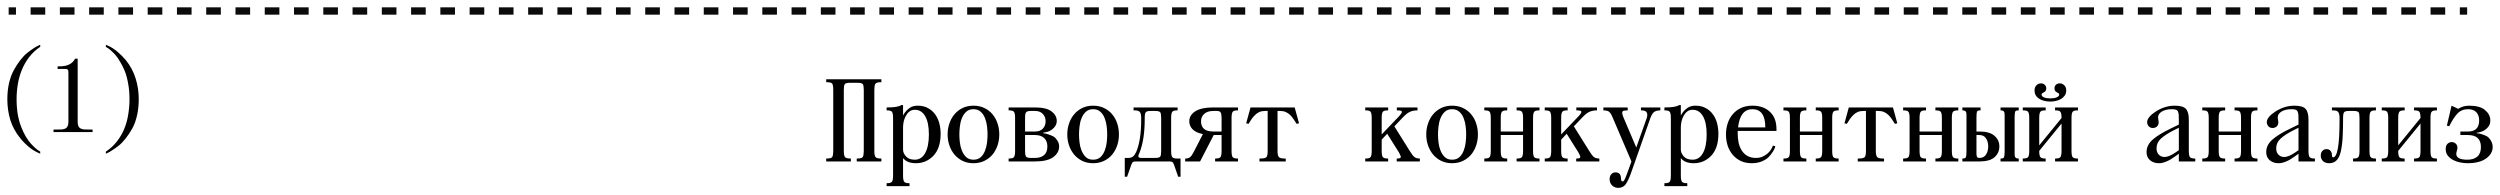 <?xml version="1.0" encoding="UTF-8"?> <svg xmlns="http://www.w3.org/2000/svg" viewBox="5933.413 3914.926 340.657 26.6"><path fill="black" fill-opacity="1" stroke="" stroke-opacity="1" stroke-width="1" fill-rule="evenodd" id="tSvg11e8d00b90" d="M 6045.993 3926.126 C 6045.993 3925.726 6045.993 3925.726 6045.993 3925.726 C 6045.993 3925.726 6053.513 3925.726 6053.513 3925.726 C 6053.513 3925.726 6053.513 3926.126 6053.513 3926.126 C 6053.513 3926.126 6053.433 3926.126 6053.433 3926.126 C 6053.028 3926.126 6052.777 3926.206 6052.681 3926.366 C 6052.596 3926.515 6052.553 3926.782 6052.553 3927.166 C 6052.553 3935.486 6052.553 3935.486 6052.553 3935.486 C 6052.553 3935.923 6052.606 3936.201 6052.713 3936.318 C 6052.809 3936.457 6053.049 3936.526 6053.433 3936.526 C 6053.513 3936.526 6053.513 3936.526 6053.513 3936.526 C 6053.513 3936.526 6053.513 3936.926 6053.513 3936.926 C 6053.513 3936.926 6050.153 3936.926 6050.153 3936.926 C 6050.153 3936.926 6050.153 3936.526 6050.153 3936.526 C 6050.153 3936.526 6050.233 3936.526 6050.233 3936.526 C 6050.649 3936.526 6050.9 3936.451 6050.985 3936.302 C 6051.07 3936.142 6051.113 3935.87 6051.113 3935.486 C 6051.113 3927.166 6051.113 3927.166 6051.113 3927.166 C 6051.113 3926.782 6051.07 3926.526 6050.985 3926.398 C 6050.9 3926.27 6050.649 3926.206 6050.233 3926.206 C 6049.273 3926.206 6049.273 3926.206 6049.273 3926.206 C 6048.857 3926.206 6048.606 3926.27 6048.521 3926.398 C 6048.436 3926.526 6048.393 3926.782 6048.393 3927.166 C 6048.393 3935.486 6048.393 3935.486 6048.393 3935.486 C 6048.393 3935.923 6048.446 3936.201 6048.553 3936.318 C 6048.649 3936.457 6048.889 3936.526 6049.273 3936.526 C 6049.353 3936.526 6049.353 3936.526 6049.353 3936.526 C 6049.353 3936.526 6049.353 3936.926 6049.353 3936.926 C 6049.353 3936.926 6045.993 3936.926 6045.993 3936.926 C 6045.993 3936.926 6045.993 3936.526 6045.993 3936.526 C 6045.993 3936.526 6046.073 3936.526 6046.073 3936.526 C 6046.489 3936.526 6046.74 3936.451 6046.825 3936.302 C 6046.91 3936.142 6046.953 3935.87 6046.953 3935.486 C 6046.953 3927.166 6046.953 3927.166 6046.953 3927.166 C 6046.953 3926.739 6046.905 3926.457 6046.809 3926.318 C 6046.702 3926.19 6046.457 3926.126 6046.073 3926.126 C 6045.993 3926.126 6045.993 3926.126 6045.993 3926.126 M 6054.226 3940.286 C 6054.226 3939.886 6054.226 3939.886 6054.226 3939.886 C 6054.226 3939.886 6054.306 3939.886 6054.306 3939.886 C 6054.647 3939.886 6054.866 3939.817 6054.962 3939.678 C 6055.058 3939.539 6055.106 3939.262 6055.106 3938.846 C 6055.106 3931.006 6055.106 3931.006 6055.106 3931.006 C 6055.106 3930.59 6055.058 3930.313 6054.962 3930.174 C 6054.866 3930.035 6054.647 3929.966 6054.306 3929.966 C 6054.226 3929.966 6054.226 3929.966 6054.226 3929.966 C 6054.226 3929.966 6054.226 3929.566 6054.226 3929.566 C 6054.226 3929.566 6054.306 3929.566 6054.306 3929.566 C 6055.287 3929.566 6055.927 3929.459 6056.226 3929.246 C 6056.466 3929.246 6056.466 3929.246 6056.466 3929.246 C 6056.466 3929.246 6056.466 3930.686 6056.466 3930.686 C 6056.476 3930.654 6056.498 3930.606 6056.53 3930.542 C 6056.562 3930.478 6056.636 3930.366 6056.754 3930.206 C 6056.903 3930.003 6057.116 3929.806 6057.394 3929.614 C 6057.671 3929.422 6058.028 3929.326 6058.466 3929.326 C 6059.01 3929.326 6059.479 3929.438 6059.874 3929.662 C 6060.268 3929.875 6060.594 3930.163 6060.85 3930.526 C 6061.106 3930.878 6061.292 3931.283 6061.41 3931.742 C 6061.527 3932.201 6061.586 3932.675 6061.586 3933.166 C 6061.586 3934.446 6061.266 3935.433 6060.626 3936.126 C 6059.964 3936.819 6059.164 3937.166 6058.226 3937.166 C 6057.404 3937.166 6056.818 3936.931 6056.466 3936.462 C 6056.466 3938.846 6056.466 3938.846 6056.466 3938.846 C 6056.466 3939.262 6056.514 3939.539 6056.61 3939.678 C 6056.706 3939.817 6056.924 3939.886 6057.266 3939.886 C 6057.346 3939.886 6057.346 3939.886 6057.346 3939.886 C 6057.346 3939.886 6057.346 3940.286 6057.346 3940.286 C 6057.346 3940.286 6054.226 3940.286 6054.226 3940.286 M 6056.466 3932.286 C 6056.466 3935.326 6056.466 3935.326 6056.466 3935.326 C 6056.466 3935.635 6056.599 3935.939 6056.866 3936.238 C 6057.132 3936.537 6057.532 3936.686 6058.066 3936.686 C 6058.674 3936.686 6059.143 3936.387 6059.474 3935.79 C 6059.815 3935.182 6059.986 3934.334 6059.986 3933.246 C 6059.986 3932.158 6059.815 3931.326 6059.474 3930.75 C 6059.143 3930.174 6058.674 3929.886 6058.066 3929.886 C 6057.778 3929.886 6057.532 3929.966 6057.33 3930.126 C 6057.127 3930.286 6056.962 3930.489 6056.834 3930.734 C 6056.706 3930.969 6056.61 3931.23 6056.546 3931.518 C 6056.492 3931.795 6056.466 3932.051 6056.466 3932.286Z M 6062.538 3933.246 C 6062.538 3932.723 6062.618 3932.227 6062.778 3931.758 C 6062.938 3931.278 6063.167 3930.862 6063.466 3930.51 C 6063.765 3930.147 6064.133 3929.859 6064.57 3929.646 C 6065.007 3929.433 6065.503 3929.326 6066.058 3929.326 C 6066.623 3929.326 6067.119 3929.433 6067.546 3929.646 C 6067.983 3929.849 6068.351 3930.131 6068.65 3930.494 C 6068.959 3930.857 6069.189 3931.273 6069.338 3931.742 C 6069.498 3932.211 6069.578 3932.713 6069.578 3933.246 C 6069.578 3933.769 6069.498 3934.27 6069.338 3934.75 C 6069.178 3935.219 6068.949 3935.635 6068.65 3935.998 C 6068.351 3936.35 6067.983 3936.633 6067.546 3936.846 C 6067.109 3937.059 6066.613 3937.166 6066.058 3937.166 C 6065.503 3937.166 6065.007 3937.059 6064.57 3936.846 C 6064.143 3936.633 6063.775 3936.345 6063.466 3935.982 C 6063.167 3935.619 6062.938 3935.203 6062.778 3934.734 C 6062.618 3934.265 6062.538 3933.769 6062.538 3933.246Z M 6066.058 3936.686 C 6066.474 3936.686 6066.81 3936.569 6067.066 3936.334 C 6067.322 3936.089 6067.514 3935.79 6067.642 3935.438 C 6067.781 3935.086 6067.871 3934.713 6067.914 3934.318 C 6067.957 3933.913 6067.978 3933.555 6067.978 3933.246 C 6067.978 3932.937 6067.957 3932.585 6067.914 3932.19 C 6067.871 3931.785 6067.781 3931.406 6067.642 3931.054 C 6067.514 3930.702 6067.322 3930.409 6067.066 3930.174 C 6066.81 3929.929 6066.474 3929.806 6066.058 3929.806 C 6065.642 3929.806 6065.306 3929.929 6065.05 3930.174 C 6064.805 3930.409 6064.613 3930.702 6064.474 3931.054 C 6064.335 3931.406 6064.245 3931.785 6064.202 3932.19 C 6064.159 3932.585 6064.138 3932.937 6064.138 3933.246 C 6064.138 3933.555 6064.159 3933.907 6064.202 3934.302 C 6064.245 3934.697 6064.335 3935.07 6064.474 3935.422 C 6064.613 3935.774 6064.805 3936.073 6065.05 3936.318 C 6065.306 3936.563 6065.642 3936.686 6066.058 3936.686Z M 6074.451 3929.566 C 6075.485 3929.566 6076.237 3929.747 6076.707 3930.11 C 6077.176 3930.462 6077.411 3930.894 6077.411 3931.406 C 6077.411 3931.779 6077.267 3932.105 6076.979 3932.382 C 6076.701 3932.659 6076.387 3932.835 6076.035 3932.91 C 6075.571 3933.006 6075.571 3933.006 6075.571 3933.006 C 6075.571 3933.006 6075.571 3933.086 6075.571 3933.086 C 6075.763 3933.086 6076.003 3933.139 6076.291 3933.246 C 6076.579 3933.342 6076.808 3933.438 6076.979 3933.534 C 6077.171 3933.651 6077.341 3933.833 6077.491 3934.078 C 6077.651 3934.313 6077.731 3934.585 6077.731 3934.894 C 6077.731 3935.47 6077.459 3935.955 6076.915 3936.35 C 6076.371 3936.734 6075.549 3936.926 6074.451 3936.926 C 6070.851 3936.926 6070.851 3936.926 6070.851 3936.926 C 6070.851 3936.926 6070.851 3936.526 6070.851 3936.526 C 6070.851 3936.526 6070.931 3936.526 6070.931 3936.526 C 6071.272 3936.526 6071.491 3936.457 6071.587 3936.318 C 6071.683 3936.179 6071.731 3935.902 6071.731 3935.486 C 6071.731 3931.006 6071.731 3931.006 6071.731 3931.006 C 6071.731 3930.59 6071.683 3930.313 6071.587 3930.174 C 6071.491 3930.035 6071.272 3929.966 6070.931 3929.966 C 6070.851 3929.966 6070.851 3929.966 6070.851 3929.966 C 6070.851 3929.966 6070.851 3929.566 6070.851 3929.566 C 6070.851 3929.566 6074.451 3929.566 6074.451 3929.566 M 6073.235 3936.27 C 6073.32 3936.387 6073.539 3936.446 6073.891 3936.446 C 6074.451 3936.446 6074.451 3936.446 6074.451 3936.446 C 6074.973 3936.446 6075.384 3936.318 6075.683 3936.062 C 6075.981 3935.795 6076.131 3935.406 6076.131 3934.894 C 6076.131 3934.382 6075.981 3933.993 6075.683 3933.726 C 6075.384 3933.459 6074.973 3933.326 6074.451 3933.326 C 6073.091 3933.326 6073.091 3933.326 6073.091 3933.326 C 6073.091 3933.326 6073.091 3935.486 6073.091 3935.486 C 6073.091 3935.891 6073.139 3936.153 6073.235 3936.27Z M 6073.091 3931.006 C 6073.091 3932.846 6073.091 3932.846 6073.091 3932.846 C 6073.091 3932.846 6074.451 3932.846 6074.451 3932.846 C 6074.909 3932.846 6075.261 3932.718 6075.507 3932.462 C 6075.763 3932.195 6075.891 3931.859 6075.891 3931.454 C 6075.891 3931.049 6075.763 3930.713 6075.507 3930.446 C 6075.261 3930.179 6074.909 3930.046 6074.451 3930.046 C 6073.891 3930.046 6073.891 3930.046 6073.891 3930.046 C 6073.539 3930.046 6073.32 3930.105 6073.235 3930.222 C 6073.139 3930.329 6073.091 3930.59 6073.091 3931.006Z M 6078.843 3933.246 C 6078.843 3932.723 6078.923 3932.227 6079.083 3931.758 C 6079.243 3931.278 6079.472 3930.862 6079.771 3930.51 C 6080.07 3930.147 6080.438 3929.859 6080.875 3929.646 C 6081.312 3929.433 6081.808 3929.326 6082.363 3929.326 C 6082.928 3929.326 6083.424 3929.433 6083.851 3929.646 C 6084.288 3929.849 6084.656 3930.131 6084.955 3930.494 C 6085.264 3930.857 6085.494 3931.273 6085.643 3931.742 C 6085.803 3932.211 6085.883 3932.713 6085.883 3933.246 C 6085.883 3933.769 6085.803 3934.27 6085.643 3934.75 C 6085.483 3935.219 6085.254 3935.635 6084.955 3935.998 C 6084.656 3936.35 6084.288 3936.633 6083.851 3936.846 C 6083.414 3937.059 6082.918 3937.166 6082.363 3937.166 C 6081.808 3937.166 6081.312 3937.059 6080.875 3936.846 C 6080.448 3936.633 6080.08 3936.345 6079.771 3935.982 C 6079.472 3935.619 6079.243 3935.203 6079.083 3934.734 C 6078.923 3934.265 6078.843 3933.769 6078.843 3933.246Z M 6082.363 3936.686 C 6082.779 3936.686 6083.115 3936.569 6083.371 3936.334 C 6083.627 3936.089 6083.819 3935.79 6083.947 3935.438 C 6084.086 3935.086 6084.176 3934.713 6084.219 3934.318 C 6084.262 3933.913 6084.283 3933.555 6084.283 3933.246 C 6084.283 3932.937 6084.262 3932.585 6084.219 3932.19 C 6084.176 3931.785 6084.086 3931.406 6083.947 3931.054 C 6083.819 3930.702 6083.627 3930.409 6083.371 3930.174 C 6083.115 3929.929 6082.779 3929.806 6082.363 3929.806 C 6081.947 3929.806 6081.611 3929.929 6081.355 3930.174 C 6081.11 3930.409 6080.918 3930.702 6080.779 3931.054 C 6080.64 3931.406 6080.55 3931.785 6080.507 3932.19 C 6080.464 3932.585 6080.443 3932.937 6080.443 3933.246 C 6080.443 3933.555 6080.464 3933.907 6080.507 3934.302 C 6080.55 3934.697 6080.64 3935.07 6080.779 3935.422 C 6080.918 3935.774 6081.11 3936.073 6081.355 3936.318 C 6081.611 3936.563 6081.947 3936.686 6082.363 3936.686Z M 6087.156 3936.446 C 6087.422 3936.446 6087.636 3936.382 6087.796 3936.254 C 6087.956 3936.126 6088.1 3935.923 6088.228 3935.646 C 6088.686 3934.601 6088.916 3933.107 6088.916 3931.166 C 6088.916 3931.006 6088.916 3931.006 6088.916 3931.006 C 6088.916 3930.643 6088.862 3930.382 6088.756 3930.222 C 6088.649 3930.051 6088.409 3929.966 6088.036 3929.966 C 6087.876 3929.966 6087.876 3929.966 6087.876 3929.966 C 6087.876 3929.966 6087.876 3929.566 6087.876 3929.566 C 6087.876 3929.566 6093.876 3929.566 6093.876 3929.566 C 6093.876 3929.566 6093.876 3929.966 6093.876 3929.966 C 6093.876 3929.966 6093.796 3929.966 6093.796 3929.966 C 6093.454 3929.966 6093.236 3930.035 6093.14 3930.174 C 6093.044 3930.313 6092.996 3930.59 6092.996 3931.006 C 6092.996 3935.486 6092.996 3935.486 6092.996 3935.486 C 6092.996 3935.902 6093.044 3936.179 6093.14 3936.318 C 6093.236 3936.457 6093.454 3936.526 6093.796 3936.526 C 6094.276 3936.526 6094.276 3936.526 6094.276 3936.526 C 6094.276 3936.526 6094.276 3939.006 6094.276 3939.006 C 6094.276 3939.006 6093.956 3939.006 6093.956 3939.006 C 6093.956 3939.006 6093.396 3937.406 6093.396 3937.406 C 6093.321 3937.203 6093.246 3937.07 6093.172 3937.006 C 6093.097 3936.953 6092.958 3936.926 6092.756 3936.926 C 6088.196 3936.926 6088.196 3936.926 6088.196 3936.926 C 6087.993 3936.926 6087.854 3936.953 6087.78 3937.006 C 6087.705 3937.07 6087.63 3937.203 6087.556 3937.406 C 6086.996 3939.006 6086.996 3939.006 6086.996 3939.006 C 6086.996 3939.006 6086.676 3939.006 6086.676 3939.006 C 6086.676 3939.006 6086.676 3936.446 6086.676 3936.446 C 6086.676 3936.446 6087.156 3936.446 6087.156 3936.446 M 6088.996 3936.446 C 6090.836 3936.446 6090.836 3936.446 6090.836 3936.446 C 6091.188 3936.446 6091.412 3936.387 6091.508 3936.27 C 6091.593 3936.153 6091.636 3935.891 6091.636 3935.486 C 6091.636 3931.006 6091.636 3931.006 6091.636 3931.006 C 6091.636 3930.601 6091.593 3930.339 6091.508 3930.222 C 6091.412 3930.105 6091.188 3930.046 6090.836 3930.046 C 6090.196 3930.046 6090.196 3930.046 6090.196 3930.046 C 6089.844 3930.046 6089.625 3930.105 6089.54 3930.222 C 6089.444 3930.329 6089.396 3930.59 6089.396 3931.006 C 6089.396 3931.166 6089.396 3931.166 6089.396 3931.166 C 6089.396 3933.022 6089.161 3934.542 6088.692 3935.726 C 6088.564 3935.971 6088.51 3936.153 6088.532 3936.27 C 6088.553 3936.387 6088.708 3936.446 6088.996 3936.446Z M 6094.908 3936.926 C 6094.908 3936.526 6094.908 3936.526 6094.908 3936.526 C 6094.908 3936.526 6094.988 3936.526 6094.988 3936.526 C 6095.212 3936.526 6095.404 3936.467 6095.564 3936.35 C 6095.724 3936.233 6095.905 3935.971 6096.108 3935.566 C 6097.324 3933.198 6097.324 3933.198 6097.324 3933.198 C 6096.684 3933.07 6096.215 3932.851 6095.916 3932.542 C 6095.617 3932.233 6095.468 3931.87 6095.468 3931.454 C 6095.468 3930.899 6095.74 3930.446 6096.284 3930.094 C 6096.828 3929.742 6097.649 3929.566 6098.748 3929.566 C 6102.108 3929.566 6102.108 3929.566 6102.108 3929.566 C 6102.108 3929.566 6102.108 3929.966 6102.108 3929.966 C 6102.108 3929.966 6102.028 3929.966 6102.028 3929.966 C 6101.687 3929.966 6101.468 3930.035 6101.372 3930.174 C 6101.276 3930.313 6101.228 3930.59 6101.228 3931.006 C 6101.228 3935.486 6101.228 3935.486 6101.228 3935.486 C 6101.228 3935.902 6101.276 3936.179 6101.372 3936.318 C 6101.468 3936.457 6101.687 3936.526 6102.028 3936.526 C 6102.108 3936.526 6102.108 3936.526 6102.108 3936.526 C 6102.108 3936.526 6102.108 3936.926 6102.108 3936.926 C 6102.108 3936.926 6098.988 3936.926 6098.988 3936.926 C 6098.988 3936.926 6098.988 3936.526 6098.988 3936.526 C 6098.988 3936.526 6099.068 3936.526 6099.068 3936.526 C 6099.409 3936.526 6099.628 3936.457 6099.724 3936.318 C 6099.82 3936.179 6099.868 3935.902 6099.868 3935.486 C 6099.868 3933.326 6099.868 3933.326 6099.868 3933.326 C 6099.868 3933.326 6098.796 3933.326 6098.796 3933.326 C 6098.796 3933.326 6096.94 3936.926 6096.94 3936.926 C 6096.94 3936.926 6094.908 3936.926 6094.908 3936.926 M 6097.068 3931.454 C 6097.068 3932.382 6097.628 3932.846 6098.748 3932.846 C 6099.868 3932.846 6099.868 3932.846 6099.868 3932.846 C 6099.868 3932.846 6099.868 3931.006 6099.868 3931.006 C 6099.868 3930.633 6099.825 3930.382 6099.74 3930.254 C 6099.665 3930.115 6099.495 3930.046 6099.228 3930.046 C 6098.748 3930.046 6098.748 3930.046 6098.748 3930.046 C 6098.204 3930.046 6097.788 3930.179 6097.5 3930.446 C 6097.212 3930.702 6097.068 3931.038 6097.068 3931.454Z M 6103.813 3929.566 C 6109.829 3929.566 6109.829 3929.566 6109.829 3929.566 C 6109.829 3929.566 6110.421 3931.726 6110.421 3931.726 C 6110.421 3931.726 6110.101 3931.806 6110.101 3931.806 C 6109.962 3931.582 6109.818 3931.363 6109.669 3931.15 C 6109.53 3930.937 6109.375 3930.75 6109.205 3930.59 C 6109.034 3930.419 6108.837 3930.286 6108.613 3930.19 C 6108.399 3930.094 6108.149 3930.046 6107.861 3930.046 C 6107.493 3930.046 6107.493 3930.046 6107.493 3930.046 C 6107.493 3930.046 6107.493 3935.486 6107.493 3935.486 C 6107.493 3935.902 6107.551 3936.179 6107.669 3936.318 C 6107.775 3936.457 6108.037 3936.526 6108.453 3936.526 C 6108.613 3936.526 6108.613 3936.526 6108.613 3936.526 C 6108.613 3936.526 6108.613 3936.926 6108.613 3936.926 C 6108.613 3936.926 6105.029 3936.926 6105.029 3936.926 C 6105.029 3936.926 6105.029 3936.526 6105.029 3936.526 C 6105.029 3936.526 6105.189 3936.526 6105.189 3936.526 C 6105.615 3936.526 6105.882 3936.457 6105.989 3936.318 C 6106.095 3936.201 6106.149 3935.923 6106.149 3935.486 C 6106.149 3930.046 6106.149 3930.046 6106.149 3930.046 C 6106.149 3930.046 6105.781 3930.046 6105.781 3930.046 C 6105.493 3930.046 6105.237 3930.094 6105.013 3930.19 C 6104.799 3930.286 6104.607 3930.419 6104.437 3930.59 C 6104.266 3930.75 6104.106 3930.937 6103.957 3931.15 C 6103.818 3931.363 6103.679 3931.582 6103.541 3931.806 C 6103.221 3931.726 6103.221 3931.726 6103.221 3931.726 C 6103.221 3931.726 6103.813 3929.566 6103.813 3929.566 M 6122.565 3929.566 C 6122.565 3929.966 6122.565 3929.966 6122.565 3929.966 C 6122.565 3929.966 6122.485 3929.966 6122.485 3929.966 C 6122.144 3929.966 6121.925 3930.035 6121.829 3930.174 C 6121.733 3930.313 6121.685 3930.59 6121.685 3931.006 C 6121.685 3933.246 6121.685 3933.246 6121.685 3933.246 C 6121.685 3933.246 6124.021 3930.798 6124.021 3930.798 C 6124.309 3930.489 6124.448 3930.275 6124.437 3930.158 C 6124.437 3930.03 6124.235 3929.966 6123.829 3929.966 C 6123.749 3929.966 6123.749 3929.966 6123.749 3929.966 C 6123.749 3929.966 6123.749 3929.566 6123.749 3929.566 C 6123.749 3929.566 6126.565 3929.566 6126.565 3929.566 C 6126.565 3929.566 6126.565 3929.966 6126.565 3929.966 C 6126.181 3929.966 6125.84 3930.03 6125.541 3930.158 C 6125.253 3930.286 6124.928 3930.542 6124.565 3930.926 C 6123.413 3932.142 6123.413 3932.142 6123.413 3932.142 C 6123.413 3932.142 6125.493 3935.47 6125.493 3935.47 C 6125.771 3935.929 6125.995 3936.217 6126.165 3936.334 C 6126.325 3936.462 6126.565 3936.526 6126.885 3936.526 C 6126.885 3936.926 6126.885 3936.926 6126.885 3936.926 C 6126.885 3936.926 6123.733 3936.926 6123.733 3936.926 C 6123.733 3936.926 6123.733 3936.526 6123.733 3936.526 C 6123.733 3936.526 6123.813 3936.526 6123.813 3936.526 C 6124.08 3936.526 6124.235 3936.478 6124.277 3936.382 C 6124.32 3936.286 6124.245 3936.067 6124.053 3935.726 C 6122.437 3933.15 6122.437 3933.15 6122.437 3933.15 C 6122.437 3933.15 6121.685 3933.95 6121.685 3933.95 C 6121.685 3933.95 6121.685 3935.486 6121.685 3935.486 C 6121.685 3935.902 6121.733 3936.179 6121.829 3936.318 C 6121.925 3936.457 6122.144 3936.526 6122.485 3936.526 C 6122.565 3936.526 6122.565 3936.526 6122.565 3936.526 C 6122.565 3936.526 6122.565 3936.926 6122.565 3936.926 C 6122.565 3936.926 6119.445 3936.926 6119.445 3936.926 C 6119.445 3936.926 6119.445 3936.526 6119.445 3936.526 C 6119.445 3936.526 6119.525 3936.526 6119.525 3936.526 C 6119.867 3936.526 6120.085 3936.457 6120.181 3936.318 C 6120.277 3936.179 6120.325 3935.902 6120.325 3935.486 C 6120.325 3931.006 6120.325 3931.006 6120.325 3931.006 C 6120.325 3930.59 6120.277 3930.313 6120.181 3930.174 C 6120.085 3930.035 6119.867 3929.966 6119.525 3929.966 C 6119.445 3929.966 6119.445 3929.966 6119.445 3929.966 C 6119.445 3929.966 6119.445 3929.566 6119.445 3929.566 C 6119.445 3929.566 6122.565 3929.566 6122.565 3929.566 M 6127.758 3933.246 C 6127.758 3932.723 6127.838 3932.227 6127.998 3931.758 C 6128.158 3931.278 6128.387 3930.862 6128.686 3930.51 C 6128.985 3930.147 6129.353 3929.859 6129.79 3929.646 C 6130.227 3929.433 6130.723 3929.326 6131.278 3929.326 C 6131.843 3929.326 6132.339 3929.433 6132.766 3929.646 C 6133.203 3929.849 6133.571 3930.131 6133.87 3930.494 C 6134.179 3930.857 6134.409 3931.273 6134.558 3931.742 C 6134.718 3932.211 6134.798 3932.713 6134.798 3933.246 C 6134.798 3933.769 6134.718 3934.27 6134.558 3934.75 C 6134.398 3935.219 6134.169 3935.635 6133.87 3935.998 C 6133.571 3936.35 6133.203 3936.633 6132.766 3936.846 C 6132.329 3937.059 6131.833 3937.166 6131.278 3937.166 C 6130.723 3937.166 6130.227 3937.059 6129.79 3936.846 C 6129.363 3936.633 6128.995 3936.345 6128.686 3935.982 C 6128.387 3935.619 6128.158 3935.203 6127.998 3934.734 C 6127.838 3934.265 6127.758 3933.769 6127.758 3933.246Z M 6131.278 3936.686 C 6131.694 3936.686 6132.03 3936.569 6132.286 3936.334 C 6132.542 3936.089 6132.734 3935.79 6132.862 3935.438 C 6133.001 3935.086 6133.091 3934.713 6133.134 3934.318 C 6133.177 3933.913 6133.198 3933.555 6133.198 3933.246 C 6133.198 3932.937 6133.177 3932.585 6133.134 3932.19 C 6133.091 3931.785 6133.001 3931.406 6132.862 3931.054 C 6132.734 3930.702 6132.542 3930.409 6132.286 3930.174 C 6132.03 3929.929 6131.694 3929.806 6131.278 3929.806 C 6130.862 3929.806 6130.526 3929.929 6130.27 3930.174 C 6130.025 3930.409 6129.833 3930.702 6129.694 3931.054 C 6129.555 3931.406 6129.465 3931.785 6129.422 3932.19 C 6129.379 3932.585 6129.358 3932.937 6129.358 3933.246 C 6129.358 3933.555 6129.379 3933.907 6129.422 3934.302 C 6129.465 3934.697 6129.555 3935.07 6129.694 3935.422 C 6129.833 3935.774 6130.025 3936.073 6130.27 3936.318 C 6130.526 3936.563 6130.862 3936.686 6131.278 3936.686Z M 6135.67 3929.966 C 6135.67 3929.566 6135.67 3929.566 6135.67 3929.566 C 6135.67 3929.566 6138.79 3929.566 6138.79 3929.566 C 6138.79 3929.566 6138.79 3929.966 6138.79 3929.966 C 6138.79 3929.966 6138.71 3929.966 6138.71 3929.966 C 6138.369 3929.966 6138.15 3930.035 6138.054 3930.174 C 6137.958 3930.313 6137.91 3930.59 6137.91 3931.006 C 6137.91 3932.846 6137.91 3932.846 6137.91 3932.846 C 6137.91 3932.846 6140.95 3932.846 6140.95 3932.846 C 6140.95 3932.846 6140.95 3931.006 6140.95 3931.006 C 6140.95 3930.59 6140.902 3930.313 6140.806 3930.174 C 6140.71 3930.035 6140.492 3929.966 6140.15 3929.966 C 6140.07 3929.966 6140.07 3929.966 6140.07 3929.966 C 6140.07 3929.966 6140.07 3929.566 6140.07 3929.566 C 6140.07 3929.566 6143.19 3929.566 6143.19 3929.566 C 6143.19 3929.566 6143.19 3929.966 6143.19 3929.966 C 6143.19 3929.966 6143.11 3929.966 6143.11 3929.966 C 6142.769 3929.966 6142.55 3930.035 6142.454 3930.174 C 6142.358 3930.313 6142.31 3930.59 6142.31 3931.006 C 6142.31 3935.486 6142.31 3935.486 6142.31 3935.486 C 6142.31 3935.902 6142.358 3936.179 6142.454 3936.318 C 6142.55 3936.457 6142.769 3936.526 6143.11 3936.526 C 6143.19 3936.526 6143.19 3936.526 6143.19 3936.526 C 6143.19 3936.526 6143.19 3936.926 6143.19 3936.926 C 6143.19 3936.926 6140.07 3936.926 6140.07 3936.926 C 6140.07 3936.926 6140.07 3936.526 6140.07 3936.526 C 6140.07 3936.526 6140.15 3936.526 6140.15 3936.526 C 6140.492 3936.526 6140.71 3936.457 6140.806 3936.318 C 6140.902 3936.179 6140.95 3935.902 6140.95 3935.486 C 6140.95 3933.326 6140.95 3933.326 6140.95 3933.326 C 6140.95 3933.326 6137.91 3933.326 6137.91 3933.326 C 6137.91 3933.326 6137.91 3935.486 6137.91 3935.486 C 6137.91 3935.902 6137.958 3936.179 6138.054 3936.318 C 6138.15 3936.457 6138.369 3936.526 6138.71 3936.526 C 6138.79 3936.526 6138.79 3936.526 6138.79 3936.526 C 6138.79 3936.526 6138.79 3936.926 6138.79 3936.926 C 6138.79 3936.926 6135.67 3936.926 6135.67 3936.926 C 6135.67 3936.926 6135.67 3936.526 6135.67 3936.526 C 6135.67 3936.526 6135.75 3936.526 6135.75 3936.526 C 6136.092 3936.526 6136.31 3936.457 6136.406 3936.318 C 6136.502 3936.179 6136.55 3935.902 6136.55 3935.486 C 6136.55 3931.006 6136.55 3931.006 6136.55 3931.006 C 6136.55 3930.59 6136.502 3930.313 6136.406 3930.174 C 6136.31 3930.035 6136.092 3929.966 6135.75 3929.966 C 6135.67 3929.966 6135.67 3929.966 6135.67 3929.966 M 6147.023 3929.566 C 6147.023 3929.966 6147.023 3929.966 6147.023 3929.966 C 6147.023 3929.966 6146.943 3929.966 6146.943 3929.966 C 6146.602 3929.966 6146.383 3930.035 6146.287 3930.174 C 6146.191 3930.313 6146.143 3930.59 6146.143 3931.006 C 6146.143 3933.246 6146.143 3933.246 6146.143 3933.246 C 6146.143 3933.246 6148.479 3930.798 6148.479 3930.798 C 6148.767 3930.489 6148.906 3930.275 6148.895 3930.158 C 6148.895 3930.03 6148.692 3929.966 6148.287 3929.966 C 6148.207 3929.966 6148.207 3929.966 6148.207 3929.966 C 6148.207 3929.966 6148.207 3929.566 6148.207 3929.566 C 6148.207 3929.566 6151.023 3929.566 6151.023 3929.566 C 6151.023 3929.566 6151.023 3929.966 6151.023 3929.966 C 6150.639 3929.966 6150.298 3930.03 6149.999 3930.158 C 6149.711 3930.286 6149.386 3930.542 6149.023 3930.926 C 6147.871 3932.142 6147.871 3932.142 6147.871 3932.142 C 6147.871 3932.142 6149.951 3935.47 6149.951 3935.47 C 6150.228 3935.929 6150.452 3936.217 6150.623 3936.334 C 6150.783 3936.462 6151.023 3936.526 6151.343 3936.526 C 6151.343 3936.926 6151.343 3936.926 6151.343 3936.926 C 6151.343 3936.926 6148.191 3936.926 6148.191 3936.926 C 6148.191 3936.926 6148.191 3936.526 6148.191 3936.526 C 6148.191 3936.526 6148.271 3936.526 6148.271 3936.526 C 6148.538 3936.526 6148.692 3936.478 6148.735 3936.382 C 6148.778 3936.286 6148.703 3936.067 6148.511 3935.726 C 6146.895 3933.15 6146.895 3933.15 6146.895 3933.15 C 6146.895 3933.15 6146.143 3933.95 6146.143 3933.95 C 6146.143 3933.95 6146.143 3935.486 6146.143 3935.486 C 6146.143 3935.902 6146.191 3936.179 6146.287 3936.318 C 6146.383 3936.457 6146.602 3936.526 6146.943 3936.526 C 6147.023 3936.526 6147.023 3936.526 6147.023 3936.526 C 6147.023 3936.526 6147.023 3936.926 6147.023 3936.926 C 6147.023 3936.926 6143.903 3936.926 6143.903 3936.926 C 6143.903 3936.926 6143.903 3936.526 6143.903 3936.526 C 6143.903 3936.526 6143.983 3936.526 6143.983 3936.526 C 6144.324 3936.526 6144.543 3936.457 6144.639 3936.318 C 6144.735 3936.179 6144.783 3935.902 6144.783 3935.486 C 6144.783 3931.006 6144.783 3931.006 6144.783 3931.006 C 6144.783 3930.59 6144.735 3930.313 6144.639 3930.174 C 6144.543 3930.035 6144.324 3929.966 6143.983 3929.966 C 6143.903 3929.966 6143.903 3929.966 6143.903 3929.966 C 6143.903 3929.966 6143.903 3929.566 6143.903 3929.566 C 6143.903 3929.566 6147.023 3929.566 6147.023 3929.566 M 6151.895 3929.566 C 6155.207 3929.566 6155.207 3929.566 6155.207 3929.566 C 6155.207 3929.566 6155.207 3929.966 6155.207 3929.966 C 6154.834 3929.966 6154.605 3930.009 6154.519 3930.094 C 6154.413 3930.211 6154.45 3930.489 6154.631 3930.926 C 6156.375 3935.022 6156.375 3935.022 6156.375 3935.022 C 6156.375 3935.022 6157.735 3931.198 6157.735 3931.198 C 6158.055 3930.377 6157.842 3929.966 6157.095 3929.966 C 6157.015 3929.966 6157.015 3929.966 6157.015 3929.966 C 6157.015 3929.966 6157.015 3929.566 6157.015 3929.566 C 6157.015 3929.566 6159.655 3929.566 6159.655 3929.566 C 6159.655 3929.566 6159.655 3929.966 6159.655 3929.966 C 6159.197 3929.966 6158.871 3930.078 6158.679 3930.302 C 6158.498 3930.526 6158.343 3930.841 6158.215 3931.246 C 6155.783 3938.158 6155.783 3938.158 6155.783 3938.158 C 6155.485 3939.033 6155.207 3939.651 6154.951 3940.014 C 6154.706 3940.355 6154.37 3940.526 6153.943 3940.526 C 6153.591 3940.526 6153.303 3940.414 6153.079 3940.19 C 6152.855 3939.966 6152.743 3939.683 6152.743 3939.342 C 6152.743 3939.065 6152.818 3938.841 6152.967 3938.67 C 6153.127 3938.499 6153.319 3938.414 6153.543 3938.414 C 6154.045 3938.414 6154.295 3938.702 6154.295 3939.278 C 6154.295 3939.523 6154.375 3939.646 6154.535 3939.646 C 6154.621 3939.646 6154.711 3939.55 6154.807 3939.358 C 6154.914 3939.134 6155.09 3938.681 6155.335 3937.998 C 6155.719 3936.926 6155.719 3936.926 6155.719 3936.926 C 6155.719 3936.926 6153.255 3931.166 6153.255 3931.166 C 6153.149 3930.899 6153.069 3930.718 6153.015 3930.622 C 6152.973 3930.526 6152.898 3930.409 6152.791 3930.27 C 6152.685 3930.142 6152.562 3930.062 6152.423 3930.03 C 6152.285 3929.987 6152.109 3929.966 6151.895 3929.966 C 6151.895 3929.566 6151.895 3929.566 6151.895 3929.566 M 6160.208 3940.286 C 6160.208 3939.886 6160.208 3939.886 6160.208 3939.886 C 6160.208 3939.886 6160.288 3939.886 6160.288 3939.886 C 6160.629 3939.886 6160.848 3939.817 6160.944 3939.678 C 6161.04 3939.539 6161.088 3939.262 6161.088 3938.846 C 6161.088 3931.006 6161.088 3931.006 6161.088 3931.006 C 6161.088 3930.59 6161.04 3930.313 6160.944 3930.174 C 6160.848 3930.035 6160.629 3929.966 6160.288 3929.966 C 6160.208 3929.966 6160.208 3929.966 6160.208 3929.966 C 6160.208 3929.966 6160.208 3929.566 6160.208 3929.566 C 6160.208 3929.566 6160.288 3929.566 6160.288 3929.566 C 6161.269 3929.566 6161.909 3929.459 6162.208 3929.246 C 6162.448 3929.246 6162.448 3929.246 6162.448 3929.246 C 6162.448 3929.246 6162.448 3930.686 6162.448 3930.686 C 6162.459 3930.654 6162.48 3930.606 6162.512 3930.542 C 6162.544 3930.478 6162.619 3930.366 6162.736 3930.206 C 6162.885 3930.003 6163.099 3929.806 6163.376 3929.614 C 6163.653 3929.422 6164.011 3929.326 6164.448 3929.326 C 6164.992 3929.326 6165.461 3929.438 6165.856 3929.662 C 6166.251 3929.875 6166.576 3930.163 6166.832 3930.526 C 6167.088 3930.878 6167.275 3931.283 6167.392 3931.742 C 6167.509 3932.201 6167.568 3932.675 6167.568 3933.166 C 6167.568 3934.446 6167.248 3935.433 6166.608 3936.126 C 6165.947 3936.819 6165.147 3937.166 6164.208 3937.166 C 6163.387 3937.166 6162.8 3936.931 6162.448 3936.462 C 6162.448 3938.846 6162.448 3938.846 6162.448 3938.846 C 6162.448 3939.262 6162.496 3939.539 6162.592 3939.678 C 6162.688 3939.817 6162.907 3939.886 6163.248 3939.886 C 6163.328 3939.886 6163.328 3939.886 6163.328 3939.886 C 6163.328 3939.886 6163.328 3940.286 6163.328 3940.286 C 6163.328 3940.286 6160.208 3940.286 6160.208 3940.286 M 6162.448 3932.286 C 6162.448 3935.326 6162.448 3935.326 6162.448 3935.326 C 6162.448 3935.635 6162.581 3935.939 6162.848 3936.238 C 6163.115 3936.537 6163.515 3936.686 6164.048 3936.686 C 6164.656 3936.686 6165.125 3936.387 6165.456 3935.79 C 6165.797 3935.182 6165.968 3934.334 6165.968 3933.246 C 6165.968 3932.158 6165.797 3931.326 6165.456 3930.75 C 6165.125 3930.174 6164.656 3929.886 6164.048 3929.886 C 6163.76 3929.886 6163.515 3929.966 6163.312 3930.126 C 6163.109 3930.286 6162.944 3930.489 6162.816 3930.734 C 6162.688 3930.969 6162.592 3931.23 6162.528 3931.518 C 6162.475 3931.795 6162.448 3932.051 6162.448 3932.286Z M 6168.6 3933.246 C 6168.6 3932.702 6168.68 3932.19 6168.84 3931.71 C 6169 3931.23 6169.235 3930.814 6169.544 3930.462 C 6169.854 3930.11 6170.227 3929.833 6170.664 3929.63 C 6171.112 3929.427 6171.624 3929.326 6172.2 3929.326 C 6173.203 3929.326 6173.998 3929.603 6174.584 3930.158 C 6175.182 3930.713 6175.48 3931.502 6175.48 3932.526 C 6175.48 3932.766 6175.48 3932.766 6175.48 3932.766 C 6175.48 3932.766 6170.2 3932.766 6170.2 3932.766 C 6170.2 3932.766 6170.2 3933.134 6170.2 3933.134 C 6170.2 3933.539 6170.238 3933.939 6170.312 3934.334 C 6170.398 3934.729 6170.536 3935.086 6170.728 3935.406 C 6170.92 3935.715 6171.176 3935.966 6171.496 3936.158 C 6171.816 3936.35 6172.211 3936.446 6172.68 3936.446 C 6173.022 3936.446 6173.32 3936.387 6173.576 3936.27 C 6173.843 3936.153 6174.067 3936.014 6174.248 3935.854 C 6174.44 3935.694 6174.59 3935.529 6174.696 3935.358 C 6174.803 3935.187 6174.878 3935.049 6174.92 3934.942 C 6175 3934.766 6175 3934.766 6175 3934.766 C 6175 3934.766 6175.32 3934.846 6175.32 3934.846 C 6175.31 3934.953 6175.267 3935.081 6175.192 3935.23 C 6175.128 3935.369 6175.048 3935.507 6174.952 3935.646 C 6174.867 3935.785 6174.771 3935.918 6174.664 3936.046 C 6174.568 3936.163 6174.478 3936.265 6174.392 3936.35 C 6174.179 3936.563 6173.87 3936.755 6173.464 3936.926 C 6173.059 3937.086 6172.611 3937.166 6172.12 3937.166 C 6171.555 3937.166 6171.054 3937.065 6170.616 3936.862 C 6170.179 3936.649 6169.811 3936.366 6169.512 3936.014 C 6169.214 3935.651 6168.984 3935.235 6168.824 3934.766 C 6168.675 3934.286 6168.6 3933.779 6168.6 3933.246Z M 6170.248 3932.286 C 6173.96 3932.286 6173.96 3932.286 6173.96 3932.286 C 6173.96 3930.633 6173.374 3929.806 6172.2 3929.806 C 6171.08 3929.806 6170.43 3930.633 6170.248 3932.286Z M 6176.433 3929.966 C 6176.433 3929.566 6176.433 3929.566 6176.433 3929.566 C 6176.433 3929.566 6179.553 3929.566 6179.553 3929.566 C 6179.553 3929.566 6179.553 3929.966 6179.553 3929.966 C 6179.553 3929.966 6179.473 3929.966 6179.473 3929.966 C 6179.132 3929.966 6178.913 3930.035 6178.817 3930.174 C 6178.721 3930.313 6178.673 3930.59 6178.673 3931.006 C 6178.673 3932.846 6178.673 3932.846 6178.673 3932.846 C 6178.673 3932.846 6181.713 3932.846 6181.713 3932.846 C 6181.713 3932.846 6181.713 3931.006 6181.713 3931.006 C 6181.713 3930.59 6181.665 3930.313 6181.569 3930.174 C 6181.473 3930.035 6181.254 3929.966 6180.913 3929.966 C 6180.833 3929.966 6180.833 3929.966 6180.833 3929.966 C 6180.833 3929.966 6180.833 3929.566 6180.833 3929.566 C 6180.833 3929.566 6183.953 3929.566 6183.953 3929.566 C 6183.953 3929.566 6183.953 3929.966 6183.953 3929.966 C 6183.953 3929.966 6183.873 3929.966 6183.873 3929.966 C 6183.532 3929.966 6183.313 3930.035 6183.217 3930.174 C 6183.121 3930.313 6183.073 3930.59 6183.073 3931.006 C 6183.073 3935.486 6183.073 3935.486 6183.073 3935.486 C 6183.073 3935.902 6183.121 3936.179 6183.217 3936.318 C 6183.313 3936.457 6183.532 3936.526 6183.873 3936.526 C 6183.953 3936.526 6183.953 3936.526 6183.953 3936.526 C 6183.953 3936.526 6183.953 3936.926 6183.953 3936.926 C 6183.953 3936.926 6180.833 3936.926 6180.833 3936.926 C 6180.833 3936.926 6180.833 3936.526 6180.833 3936.526 C 6180.833 3936.526 6180.913 3936.526 6180.913 3936.526 C 6181.254 3936.526 6181.473 3936.457 6181.569 3936.318 C 6181.665 3936.179 6181.713 3935.902 6181.713 3935.486 C 6181.713 3933.326 6181.713 3933.326 6181.713 3933.326 C 6181.713 3933.326 6178.673 3933.326 6178.673 3933.326 C 6178.673 3933.326 6178.673 3935.486 6178.673 3935.486 C 6178.673 3935.902 6178.721 3936.179 6178.817 3936.318 C 6178.913 3936.457 6179.132 3936.526 6179.473 3936.526 C 6179.553 3936.526 6179.553 3936.526 6179.553 3936.526 C 6179.553 3936.526 6179.553 3936.926 6179.553 3936.926 C 6179.553 3936.926 6176.433 3936.926 6176.433 3936.926 C 6176.433 3936.926 6176.433 3936.526 6176.433 3936.526 C 6176.433 3936.526 6176.513 3936.526 6176.513 3936.526 C 6176.854 3936.526 6177.073 3936.457 6177.169 3936.318 C 6177.265 3936.179 6177.313 3935.902 6177.313 3935.486 C 6177.313 3931.006 6177.313 3931.006 6177.313 3931.006 C 6177.313 3930.59 6177.265 3930.313 6177.169 3930.174 C 6177.073 3930.035 6176.854 3929.966 6176.513 3929.966 C 6176.433 3929.966 6176.433 3929.966 6176.433 3929.966 M 6185.337 3929.566 C 6191.353 3929.566 6191.353 3929.566 6191.353 3929.566 C 6191.353 3929.566 6191.945 3931.726 6191.945 3931.726 C 6191.945 3931.726 6191.625 3931.806 6191.625 3931.806 C 6191.487 3931.582 6191.343 3931.363 6191.193 3931.15 C 6191.055 3930.937 6190.9 3930.75 6190.729 3930.59 C 6190.559 3930.419 6190.361 3930.286 6190.137 3930.19 C 6189.924 3930.094 6189.673 3930.046 6189.385 3930.046 C 6189.017 3930.046 6189.017 3930.046 6189.017 3930.046 C 6189.017 3930.046 6189.017 3935.486 6189.017 3935.486 C 6189.017 3935.902 6189.076 3936.179 6189.193 3936.318 C 6189.3 3936.457 6189.561 3936.526 6189.977 3936.526 C 6190.137 3936.526 6190.137 3936.526 6190.137 3936.526 C 6190.137 3936.526 6190.137 3936.926 6190.137 3936.926 C 6190.137 3936.926 6186.553 3936.926 6186.553 3936.926 C 6186.553 3936.926 6186.553 3936.526 6186.553 3936.526 C 6186.553 3936.526 6186.713 3936.526 6186.713 3936.526 C 6187.14 3936.526 6187.407 3936.457 6187.513 3936.318 C 6187.62 3936.201 6187.673 3935.923 6187.673 3935.486 C 6187.673 3930.046 6187.673 3930.046 6187.673 3930.046 C 6187.673 3930.046 6187.305 3930.046 6187.305 3930.046 C 6187.017 3930.046 6186.761 3930.094 6186.537 3930.19 C 6186.324 3930.286 6186.132 3930.419 6185.961 3930.59 C 6185.791 3930.75 6185.631 3930.937 6185.481 3931.15 C 6185.343 3931.363 6185.204 3931.582 6185.065 3931.806 C 6184.745 3931.726 6184.745 3931.726 6184.745 3931.726 C 6184.745 3931.726 6185.337 3929.566 6185.337 3929.566 M 6192.738 3929.966 C 6192.738 3929.566 6192.738 3929.566 6192.738 3929.566 C 6192.738 3929.566 6195.858 3929.566 6195.858 3929.566 C 6195.858 3929.566 6195.858 3929.966 6195.858 3929.966 C 6195.858 3929.966 6195.778 3929.966 6195.778 3929.966 C 6195.437 3929.966 6195.218 3930.035 6195.122 3930.174 C 6195.026 3930.313 6194.978 3930.59 6194.978 3931.006 C 6194.978 3932.846 6194.978 3932.846 6194.978 3932.846 C 6194.978 3932.846 6198.018 3932.846 6198.018 3932.846 C 6198.018 3932.846 6198.018 3931.006 6198.018 3931.006 C 6198.018 3930.59 6197.97 3930.313 6197.874 3930.174 C 6197.778 3930.035 6197.559 3929.966 6197.218 3929.966 C 6197.138 3929.966 6197.138 3929.966 6197.138 3929.966 C 6197.138 3929.966 6197.138 3929.566 6197.138 3929.566 C 6197.138 3929.566 6200.258 3929.566 6200.258 3929.566 C 6200.258 3929.566 6200.258 3929.966 6200.258 3929.966 C 6200.258 3929.966 6200.178 3929.966 6200.178 3929.966 C 6199.837 3929.966 6199.618 3930.035 6199.522 3930.174 C 6199.426 3930.313 6199.378 3930.59 6199.378 3931.006 C 6199.378 3935.486 6199.378 3935.486 6199.378 3935.486 C 6199.378 3935.902 6199.426 3936.179 6199.522 3936.318 C 6199.618 3936.457 6199.837 3936.526 6200.178 3936.526 C 6200.258 3936.526 6200.258 3936.526 6200.258 3936.526 C 6200.258 3936.526 6200.258 3936.926 6200.258 3936.926 C 6200.258 3936.926 6197.138 3936.926 6197.138 3936.926 C 6197.138 3936.926 6197.138 3936.526 6197.138 3936.526 C 6197.138 3936.526 6197.218 3936.526 6197.218 3936.526 C 6197.559 3936.526 6197.778 3936.457 6197.874 3936.318 C 6197.97 3936.179 6198.018 3935.902 6198.018 3935.486 C 6198.018 3933.326 6198.018 3933.326 6198.018 3933.326 C 6198.018 3933.326 6194.978 3933.326 6194.978 3933.326 C 6194.978 3933.326 6194.978 3935.486 6194.978 3935.486 C 6194.978 3935.902 6195.026 3936.179 6195.122 3936.318 C 6195.218 3936.457 6195.437 3936.526 6195.778 3936.526 C 6195.858 3936.526 6195.858 3936.526 6195.858 3936.526 C 6195.858 3936.526 6195.858 3936.926 6195.858 3936.926 C 6195.858 3936.926 6192.738 3936.926 6192.738 3936.926 C 6192.738 3936.926 6192.738 3936.526 6192.738 3936.526 C 6192.738 3936.526 6192.818 3936.526 6192.818 3936.526 C 6193.159 3936.526 6193.378 3936.457 6193.474 3936.318 C 6193.57 3936.179 6193.618 3935.902 6193.618 3935.486 C 6193.618 3931.006 6193.618 3931.006 6193.618 3931.006 C 6193.618 3930.59 6193.57 3930.313 6193.474 3930.174 C 6193.378 3930.035 6193.159 3929.966 6192.818 3929.966 C 6192.738 3929.966 6192.738 3929.966 6192.738 3929.966 M 6200.811 3929.966 C 6200.811 3929.566 6200.811 3929.566 6200.811 3929.566 C 6200.811 3929.566 6203.291 3929.566 6203.291 3929.566 C 6203.291 3929.566 6203.291 3929.966 6203.291 3929.966 C 6203.291 3929.966 6203.211 3929.966 6203.211 3929.966 C 6202.987 3929.966 6202.848 3930.03 6202.795 3930.158 C 6202.752 3930.286 6202.731 3930.569 6202.731 3931.006 C 6202.731 3932.846 6202.731 3932.846 6202.731 3932.846 C 6202.731 3932.846 6203.131 3932.846 6203.131 3932.846 C 6204.069 3932.846 6204.757 3933.043 6205.195 3933.438 C 6205.632 3933.822 6205.851 3934.302 6205.851 3934.878 C 6205.851 3935.465 6205.632 3935.955 6205.195 3936.35 C 6204.757 3936.734 6204.069 3936.926 6203.131 3936.926 C 6200.811 3936.926 6200.811 3936.926 6200.811 3936.926 C 6200.811 3936.926 6200.811 3936.526 6200.811 3936.526 C 6200.811 3936.526 6200.891 3936.526 6200.891 3936.526 C 6201.115 3936.526 6201.248 3936.462 6201.291 3936.334 C 6201.344 3936.206 6201.371 3935.923 6201.371 3935.486 C 6201.371 3931.006 6201.371 3931.006 6201.371 3931.006 C 6201.371 3930.857 6201.371 3930.729 6201.371 3930.622 C 6201.371 3930.505 6201.365 3930.419 6201.355 3930.366 C 6201.333 3930.099 6201.179 3929.966 6200.891 3929.966 C 6200.811 3929.966 6200.811 3929.966 6200.811 3929.966 M 6206.011 3936.926 C 6206.011 3936.526 6206.011 3936.526 6206.011 3936.526 C 6206.011 3936.526 6206.091 3936.526 6206.091 3936.526 C 6206.315 3936.526 6206.448 3936.462 6206.491 3936.334 C 6206.544 3936.206 6206.571 3935.923 6206.571 3935.486 C 6206.571 3931.006 6206.571 3931.006 6206.571 3931.006 C 6206.571 3930.857 6206.571 3930.729 6206.571 3930.622 C 6206.571 3930.505 6206.565 3930.419 6206.555 3930.366 C 6206.533 3930.099 6206.379 3929.966 6206.091 3929.966 C 6206.011 3929.966 6206.011 3929.966 6206.011 3929.966 C 6206.011 3929.966 6206.011 3929.566 6206.011 3929.566 C 6206.011 3929.566 6208.491 3929.566 6208.491 3929.566 C 6208.491 3929.566 6208.491 3929.966 6208.491 3929.966 C 6208.491 3929.966 6208.411 3929.966 6208.411 3929.966 C 6208.187 3929.966 6208.048 3930.03 6207.995 3930.158 C 6207.952 3930.286 6207.931 3930.569 6207.931 3931.006 C 6207.931 3935.486 6207.931 3935.486 6207.931 3935.486 C 6207.931 3935.635 6207.931 3935.769 6207.931 3935.886 C 6207.931 3935.993 6207.936 3936.073 6207.947 3936.126 C 6207.968 3936.393 6208.123 3936.526 6208.411 3936.526 C 6208.491 3936.526 6208.491 3936.526 6208.491 3936.526 C 6208.491 3936.526 6208.491 3936.926 6208.491 3936.926 C 6208.491 3936.926 6206.011 3936.926 6206.011 3936.926 M 6202.731 3935.486 C 6202.731 3935.635 6202.731 3935.758 6202.731 3935.854 C 6202.731 3935.95 6202.736 3936.025 6202.747 3936.078 C 6202.757 3936.185 6202.789 3936.275 6202.843 3936.35 C 6202.907 3936.414 6203.003 3936.446 6203.131 3936.446 C 6203.536 3936.446 6203.835 3936.297 6204.027 3935.998 C 6204.229 3935.699 6204.331 3935.326 6204.331 3934.878 C 6204.331 3934.43 6204.229 3934.062 6204.027 3933.774 C 6203.835 3933.475 6203.536 3933.326 6203.131 3933.326 C 6202.731 3933.326 6202.731 3933.326 6202.731 3933.326 C 6202.731 3933.326 6202.731 3935.486 6202.731 3935.486 M 6212.163 3929.566 C 6212.163 3929.966 6212.163 3929.966 6212.163 3929.966 C 6212.163 3929.966 6212.083 3929.966 6212.083 3929.966 C 6211.742 3929.966 6211.523 3930.035 6211.427 3930.174 C 6211.331 3930.313 6211.283 3930.59 6211.283 3931.006 C 6211.283 3934.734 6211.283 3934.734 6211.283 3934.734 C 6211.283 3934.734 6214.323 3931.006 6214.323 3931.006 C 6214.323 3930.59 6214.275 3930.313 6214.179 3930.174 C 6214.083 3930.035 6213.864 3929.966 6213.523 3929.966 C 6213.443 3929.966 6213.443 3929.966 6213.443 3929.966 C 6213.443 3929.966 6213.443 3929.566 6213.443 3929.566 C 6213.443 3929.566 6216.563 3929.566 6216.563 3929.566 C 6216.563 3929.566 6216.563 3929.966 6216.563 3929.966 C 6216.563 3929.966 6216.483 3929.966 6216.483 3929.966 C 6216.142 3929.966 6215.923 3930.035 6215.827 3930.174 C 6215.731 3930.313 6215.683 3930.59 6215.683 3931.006 C 6215.683 3935.486 6215.683 3935.486 6215.683 3935.486 C 6215.683 3935.902 6215.731 3936.179 6215.827 3936.318 C 6215.923 3936.457 6216.142 3936.526 6216.483 3936.526 C 6216.563 3936.526 6216.563 3936.526 6216.563 3936.526 C 6216.563 3936.526 6216.563 3936.926 6216.563 3936.926 C 6216.563 3936.926 6213.443 3936.926 6213.443 3936.926 C 6213.443 3936.926 6213.443 3936.526 6213.443 3936.526 C 6213.443 3936.526 6213.523 3936.526 6213.523 3936.526 C 6213.864 3936.526 6214.083 3936.457 6214.179 3936.318 C 6214.275 3936.179 6214.323 3935.902 6214.323 3935.486 C 6214.323 3931.758 6214.323 3931.758 6214.323 3931.758 C 6214.323 3931.758 6211.283 3935.486 6211.283 3935.486 C 6211.283 3935.902 6211.331 3936.179 6211.427 3936.318 C 6211.523 3936.457 6211.742 3936.526 6212.083 3936.526 C 6212.163 3936.526 6212.163 3936.526 6212.163 3936.526 C 6212.163 3936.526 6212.163 3936.926 6212.163 3936.926 C 6212.163 3936.926 6209.043 3936.926 6209.043 3936.926 C 6209.043 3936.926 6209.043 3936.526 6209.043 3936.526 C 6209.043 3936.526 6209.123 3936.526 6209.123 3936.526 C 6209.464 3936.526 6209.683 3936.457 6209.779 3936.318 C 6209.875 3936.179 6209.923 3935.902 6209.923 3935.486 C 6209.923 3931.006 6209.923 3931.006 6209.923 3931.006 C 6209.923 3930.59 6209.875 3930.313 6209.779 3930.174 C 6209.683 3930.035 6209.464 3929.966 6209.123 3929.966 C 6209.043 3929.966 6209.043 3929.966 6209.043 3929.966 C 6209.043 3929.966 6209.043 3929.566 6209.043 3929.566 C 6209.043 3929.566 6212.163 3929.566 6212.163 3929.566 M 6210.643 3927.246 C 6210.643 3926.958 6210.728 3926.729 6210.899 3926.558 C 6211.07 3926.377 6211.278 3926.286 6211.523 3926.286 C 6211.736 3926.286 6211.907 3926.35 6212.035 3926.478 C 6212.174 3926.606 6212.243 3926.766 6212.243 3926.958 C 6212.243 3927.118 6212.211 3927.241 6212.147 3927.326 C 6212.083 3927.401 6212.008 3927.459 6211.923 3927.502 C 6211.848 3927.545 6211.774 3927.587 6211.699 3927.63 C 6211.635 3927.662 6211.603 3927.721 6211.603 3927.806 C 6211.603 3927.966 6211.71 3928.094 6211.923 3928.19 C 6212.147 3928.286 6212.44 3928.334 6212.803 3928.334 C 6213.166 3928.334 6213.454 3928.286 6213.667 3928.19 C 6213.891 3928.094 6214.003 3927.966 6214.003 3927.806 C 6214.003 3927.721 6213.971 3927.662 6213.907 3927.63 C 6213.843 3927.587 6213.768 3927.545 6213.683 3927.502 C 6213.608 3927.459 6213.534 3927.401 6213.459 3927.326 C 6213.395 3927.241 6213.363 3927.118 6213.363 3926.958 C 6213.363 3926.766 6213.427 3926.606 6213.555 3926.478 C 6213.694 3926.35 6213.87 3926.286 6214.083 3926.286 C 6214.328 3926.286 6214.536 3926.377 6214.707 3926.558 C 6214.878 3926.729 6214.963 3926.958 6214.963 3927.246 C 6214.963 3927.523 6214.894 3927.758 6214.755 3927.95 C 6214.616 3928.142 6214.44 3928.302 6214.227 3928.43 C 6214.014 3928.547 6213.779 3928.633 6213.523 3928.686 C 6213.278 3928.739 6213.038 3928.766 6212.803 3928.766 C 6212.184 3928.766 6211.667 3928.633 6211.251 3928.366 C 6210.846 3928.099 6210.643 3927.726 6210.643 3927.246Z M 6225.908 3935.662 C 6225.908 3935.022 6226.175 3934.462 6226.708 3933.982 C 6227.252 3933.491 6228.079 3932.979 6229.188 3932.446 C 6230.308 3931.902 6230.308 3931.902 6230.308 3931.902 C 6230.308 3931.902 6230.308 3931.246 6230.308 3931.246 C 6230.308 3930.926 6230.303 3930.702 6230.292 3930.574 C 6230.281 3930.435 6230.249 3930.291 6230.196 3930.142 C 6230.132 3929.993 6230.031 3929.902 6229.892 3929.87 C 6229.764 3929.827 6229.583 3929.806 6229.348 3929.806 C 6228.793 3929.806 6228.34 3929.913 6227.988 3930.126 C 6227.647 3930.339 6227.476 3930.606 6227.476 3930.926 C 6227.476 3930.99 6227.487 3931.086 6227.508 3931.214 C 6227.54 3931.342 6227.556 3931.465 6227.556 3931.582 C 6227.556 3931.838 6227.476 3932.035 6227.316 3932.174 C 6227.156 3932.302 6226.975 3932.366 6226.772 3932.366 C 6226.527 3932.366 6226.335 3932.286 6226.196 3932.126 C 6226.057 3931.966 6225.988 3931.779 6225.988 3931.566 C 6225.988 3931.107 6226.393 3930.617 6227.204 3930.094 C 6228.025 3929.582 6228.873 3929.326 6229.748 3929.326 C 6230.484 3929.326 6230.985 3929.465 6231.252 3929.742 C 6231.529 3930.019 6231.668 3930.521 6231.668 3931.246 C 6231.668 3935.486 6231.668 3935.486 6231.668 3935.486 C 6231.668 3935.902 6231.716 3936.179 6231.812 3936.318 C 6231.908 3936.457 6232.127 3936.526 6232.468 3936.526 C 6232.548 3936.526 6232.548 3936.526 6232.548 3936.526 C 6232.548 3936.526 6232.548 3936.926 6232.548 3936.926 C 6232.548 3936.926 6230.308 3936.926 6230.308 3936.926 C 6230.308 3936.926 6230.308 3935.87 6230.308 3935.87 C 6230.308 3935.87 6229.892 3936.174 6229.892 3936.174 C 6229.007 3936.835 6228.239 3937.166 6227.588 3937.166 C 6227.097 3937.166 6226.692 3937.027 6226.372 3936.75 C 6226.063 3936.473 6225.908 3936.11 6225.908 3935.662Z M 6228.356 3936.318 C 6228.751 3936.318 6229.247 3936.115 6229.844 3935.71 C 6230.308 3935.39 6230.308 3935.39 6230.308 3935.39 C 6230.308 3935.39 6230.308 3932.334 6230.308 3932.334 C 6230.308 3932.334 6229.508 3932.734 6229.508 3932.734 C 6228.804 3933.097 6228.255 3933.459 6227.86 3933.822 C 6227.465 3934.185 6227.268 3934.622 6227.268 3935.134 C 6227.268 3935.497 6227.369 3935.785 6227.572 3935.998 C 6227.785 3936.211 6228.047 3936.318 6228.356 3936.318Z M 6233.501 3929.966 C 6233.501 3929.566 6233.501 3929.566 6233.501 3929.566 C 6233.501 3929.566 6236.621 3929.566 6236.621 3929.566 C 6236.621 3929.566 6236.621 3929.966 6236.621 3929.966 C 6236.621 3929.966 6236.541 3929.966 6236.541 3929.966 C 6236.199 3929.966 6235.981 3930.035 6235.885 3930.174 C 6235.789 3930.313 6235.741 3930.59 6235.741 3931.006 C 6235.741 3932.846 6235.741 3932.846 6235.741 3932.846 C 6235.741 3932.846 6238.781 3932.846 6238.781 3932.846 C 6238.781 3932.846 6238.781 3931.006 6238.781 3931.006 C 6238.781 3930.59 6238.733 3930.313 6238.637 3930.174 C 6238.541 3930.035 6238.322 3929.966 6237.981 3929.966 C 6237.901 3929.966 6237.901 3929.966 6237.901 3929.966 C 6237.901 3929.966 6237.901 3929.566 6237.901 3929.566 C 6237.901 3929.566 6241.021 3929.566 6241.021 3929.566 C 6241.021 3929.566 6241.021 3929.966 6241.021 3929.966 C 6241.021 3929.966 6240.941 3929.966 6240.941 3929.966 C 6240.599 3929.966 6240.381 3930.035 6240.285 3930.174 C 6240.189 3930.313 6240.141 3930.59 6240.141 3931.006 C 6240.141 3935.486 6240.141 3935.486 6240.141 3935.486 C 6240.141 3935.902 6240.189 3936.179 6240.285 3936.318 C 6240.381 3936.457 6240.599 3936.526 6240.941 3936.526 C 6241.021 3936.526 6241.021 3936.526 6241.021 3936.526 C 6241.021 3936.526 6241.021 3936.926 6241.021 3936.926 C 6241.021 3936.926 6237.901 3936.926 6237.901 3936.926 C 6237.901 3936.926 6237.901 3936.526 6237.901 3936.526 C 6237.901 3936.526 6237.981 3936.526 6237.981 3936.526 C 6238.322 3936.526 6238.541 3936.457 6238.637 3936.318 C 6238.733 3936.179 6238.781 3935.902 6238.781 3935.486 C 6238.781 3933.326 6238.781 3933.326 6238.781 3933.326 C 6238.781 3933.326 6235.741 3933.326 6235.741 3933.326 C 6235.741 3933.326 6235.741 3935.486 6235.741 3935.486 C 6235.741 3935.902 6235.789 3936.179 6235.885 3936.318 C 6235.981 3936.457 6236.199 3936.526 6236.541 3936.526 C 6236.621 3936.526 6236.621 3936.526 6236.621 3936.526 C 6236.621 3936.526 6236.621 3936.926 6236.621 3936.926 C 6236.621 3936.926 6233.501 3936.926 6233.501 3936.926 C 6233.501 3936.926 6233.501 3936.526 6233.501 3936.526 C 6233.501 3936.526 6233.581 3936.526 6233.581 3936.526 C 6233.922 3936.526 6234.141 3936.457 6234.237 3936.318 C 6234.333 3936.179 6234.381 3935.902 6234.381 3935.486 C 6234.381 3931.006 6234.381 3931.006 6234.381 3931.006 C 6234.381 3930.59 6234.333 3930.313 6234.237 3930.174 C 6234.141 3930.035 6233.922 3929.966 6233.581 3929.966 C 6233.501 3929.966 6233.501 3929.966 6233.501 3929.966 M 6242.213 3935.662 C 6242.213 3935.022 6242.48 3934.462 6243.013 3933.982 C 6243.557 3933.491 6244.384 3932.979 6245.493 3932.446 C 6246.613 3931.902 6246.613 3931.902 6246.613 3931.902 C 6246.613 3931.902 6246.613 3931.246 6246.613 3931.246 C 6246.613 3930.926 6246.608 3930.702 6246.597 3930.574 C 6246.586 3930.435 6246.554 3930.291 6246.501 3930.142 C 6246.437 3929.993 6246.336 3929.902 6246.197 3929.87 C 6246.069 3929.827 6245.888 3929.806 6245.653 3929.806 C 6245.098 3929.806 6244.645 3929.913 6244.293 3930.126 C 6243.952 3930.339 6243.781 3930.606 6243.781 3930.926 C 6243.781 3930.99 6243.792 3931.086 6243.813 3931.214 C 6243.845 3931.342 6243.861 3931.465 6243.861 3931.582 C 6243.861 3931.838 6243.781 3932.035 6243.621 3932.174 C 6243.461 3932.302 6243.28 3932.366 6243.077 3932.366 C 6242.832 3932.366 6242.64 3932.286 6242.501 3932.126 C 6242.362 3931.966 6242.293 3931.779 6242.293 3931.566 C 6242.293 3931.107 6242.698 3930.617 6243.509 3930.094 C 6244.33 3929.582 6245.178 3929.326 6246.053 3929.326 C 6246.789 3929.326 6247.29 3929.465 6247.557 3929.742 C 6247.834 3930.019 6247.973 3930.521 6247.973 3931.246 C 6247.973 3935.486 6247.973 3935.486 6247.973 3935.486 C 6247.973 3935.902 6248.021 3936.179 6248.117 3936.318 C 6248.213 3936.457 6248.432 3936.526 6248.773 3936.526 C 6248.853 3936.526 6248.853 3936.526 6248.853 3936.526 C 6248.853 3936.526 6248.853 3936.926 6248.853 3936.926 C 6248.853 3936.926 6246.613 3936.926 6246.613 3936.926 C 6246.613 3936.926 6246.613 3935.87 6246.613 3935.87 C 6246.613 3935.87 6246.197 3936.174 6246.197 3936.174 C 6245.312 3936.835 6244.544 3937.166 6243.893 3937.166 C 6243.402 3937.166 6242.997 3937.027 6242.677 3936.75 C 6242.368 3936.473 6242.213 3936.11 6242.213 3935.662Z M 6244.661 3936.318 C 6245.056 3936.318 6245.552 3936.115 6246.149 3935.71 C 6246.613 3935.39 6246.613 3935.39 6246.613 3935.39 C 6246.613 3935.39 6246.613 3932.334 6246.613 3932.334 C 6246.613 3932.334 6245.813 3932.734 6245.813 3932.734 C 6245.109 3933.097 6244.56 3933.459 6244.165 3933.822 C 6243.77 3934.185 6243.573 3934.622 6243.573 3935.134 C 6243.573 3935.497 6243.674 3935.785 6243.877 3935.998 C 6244.09 3936.211 6244.352 3936.318 6244.661 3936.318Z M 6250.43 3935.246 C 6250.675 3935.246 6250.856 3935.326 6250.974 3935.486 C 6251.102 3935.635 6251.166 3935.806 6251.166 3935.998 C 6251.166 3936.243 6251.219 3936.366 6251.326 3936.366 C 6251.912 3936.366 6252.206 3934.686 6252.206 3931.326 C 6252.206 3931.006 6252.206 3931.006 6252.206 3931.006 C 6252.206 3930.643 6252.152 3930.382 6252.046 3930.222 C 6251.939 3930.051 6251.699 3929.966 6251.326 3929.966 C 6251.166 3929.966 6251.166 3929.966 6251.166 3929.966 C 6251.166 3929.966 6251.166 3929.566 6251.166 3929.566 C 6251.166 3929.566 6257.166 3929.566 6257.166 3929.566 C 6257.166 3929.566 6257.166 3929.966 6257.166 3929.966 C 6257.166 3929.966 6257.086 3929.966 6257.086 3929.966 C 6256.744 3929.966 6256.526 3930.035 6256.43 3930.174 C 6256.334 3930.313 6256.286 3930.59 6256.286 3931.006 C 6256.286 3935.486 6256.286 3935.486 6256.286 3935.486 C 6256.286 3935.902 6256.334 3936.179 6256.43 3936.318 C 6256.526 3936.457 6256.744 3936.526 6257.086 3936.526 C 6257.166 3936.526 6257.166 3936.526 6257.166 3936.526 C 6257.166 3936.526 6257.166 3936.926 6257.166 3936.926 C 6257.166 3936.926 6254.046 3936.926 6254.046 3936.926 C 6254.046 3936.926 6254.046 3936.526 6254.046 3936.526 C 6254.046 3936.526 6254.126 3936.526 6254.126 3936.526 C 6254.467 3936.526 6254.686 3936.457 6254.782 3936.318 C 6254.878 3936.179 6254.926 3935.902 6254.926 3935.486 C 6254.926 3931.006 6254.926 3931.006 6254.926 3931.006 C 6254.926 3930.601 6254.883 3930.339 6254.798 3930.222 C 6254.702 3930.105 6254.478 3930.046 6254.126 3930.046 C 6253.486 3930.046 6253.486 3930.046 6253.486 3930.046 C 6253.134 3930.046 6252.915 3930.105 6252.83 3930.222 C 6252.734 3930.329 6252.686 3930.59 6252.686 3931.006 C 6252.686 3931.246 6252.686 3931.246 6252.686 3931.246 C 6252.686 3931.971 6252.67 3932.686 6252.638 3933.39 C 6252.616 3934.083 6252.536 3934.782 6252.398 3935.486 C 6252.27 3936.073 6252.072 3936.499 6251.806 3936.766 C 6251.55 3937.033 6251.214 3937.166 6250.798 3937.166 C 6250.435 3937.166 6250.152 3937.07 6249.95 3936.878 C 6249.747 3936.675 6249.646 3936.425 6249.646 3936.126 C 6249.646 3935.859 6249.72 3935.646 6249.87 3935.486 C 6250.019 3935.326 6250.206 3935.246 6250.43 3935.246Z M 6258.038 3936.526 C 6258.379 3936.526 6258.598 3936.457 6258.694 3936.318 C 6258.79 3936.179 6258.838 3935.902 6258.838 3935.486 C 6258.838 3931.006 6258.838 3931.006 6258.838 3931.006 C 6258.838 3930.59 6258.79 3930.313 6258.694 3930.174 C 6258.598 3930.035 6258.379 3929.966 6258.038 3929.966 C 6257.958 3929.966 6257.958 3929.966 6257.958 3929.966 C 6257.958 3929.966 6257.958 3929.566 6257.958 3929.566 C 6257.958 3929.566 6261.078 3929.566 6261.078 3929.566 C 6261.078 3929.566 6261.078 3929.966 6261.078 3929.966 C 6261.078 3929.966 6260.998 3929.966 6260.998 3929.966 C 6260.657 3929.966 6260.438 3930.035 6260.342 3930.174 C 6260.246 3930.313 6260.198 3930.59 6260.198 3931.006 C 6260.198 3934.734 6260.198 3934.734 6260.198 3934.734 C 6260.198 3934.734 6263.238 3931.006 6263.238 3931.006 C 6263.238 3930.59 6263.19 3930.313 6263.094 3930.174 C 6262.998 3930.035 6262.779 3929.966 6262.438 3929.966 C 6262.358 3929.966 6262.358 3929.966 6262.358 3929.966 C 6262.358 3929.966 6262.358 3929.566 6262.358 3929.566 C 6262.358 3929.566 6265.478 3929.566 6265.478 3929.566 C 6265.478 3929.566 6265.478 3929.966 6265.478 3929.966 C 6265.478 3929.966 6265.398 3929.966 6265.398 3929.966 C 6265.057 3929.966 6264.838 3930.035 6264.742 3930.174 C 6264.646 3930.313 6264.598 3930.59 6264.598 3931.006 C 6264.598 3935.486 6264.598 3935.486 6264.598 3935.486 C 6264.598 3935.902 6264.646 3936.179 6264.742 3936.318 C 6264.838 3936.457 6265.057 3936.526 6265.398 3936.526 C 6265.478 3936.526 6265.478 3936.526 6265.478 3936.526 C 6265.478 3936.526 6265.478 3936.926 6265.478 3936.926 C 6265.478 3936.926 6262.358 3936.926 6262.358 3936.926 C 6262.358 3936.926 6262.358 3936.526 6262.358 3936.526 C 6262.358 3936.526 6262.438 3936.526 6262.438 3936.526 C 6262.779 3936.526 6262.998 3936.457 6263.094 3936.318 C 6263.19 3936.179 6263.238 3935.902 6263.238 3935.486 C 6263.238 3931.758 6263.238 3931.758 6263.238 3931.758 C 6263.238 3931.758 6260.198 3935.486 6260.198 3935.486 C 6260.198 3935.902 6260.246 3936.179 6260.342 3936.318 C 6260.438 3936.457 6260.657 3936.526 6260.998 3936.526 C 6261.078 3936.526 6261.078 3936.526 6261.078 3936.526 C 6261.078 3936.526 6261.078 3936.926 6261.078 3936.926 C 6261.078 3936.926 6257.958 3936.926 6257.958 3936.926 C 6257.958 3936.926 6257.958 3936.526 6257.958 3936.526 C 6257.958 3936.526 6258.038 3936.526 6258.038 3936.526 M 6267.502 3934.286 C 6267.705 3934.286 6267.881 3934.355 6268.03 3934.494 C 6268.19 3934.622 6268.27 3934.814 6268.27 3935.07 C 6268.27 3935.187 6268.244 3935.326 6268.19 3935.486 C 6268.137 3935.646 6268.11 3935.779 6268.11 3935.886 C 6268.11 3936.419 6268.617 3936.686 6269.63 3936.686 C 6270.206 3936.686 6270.654 3936.547 6270.974 3936.27 C 6271.305 3935.982 6271.47 3935.55 6271.47 3934.974 C 6271.47 3933.875 6270.884 3933.326 6269.71 3933.326 C 6268.67 3933.326 6268.67 3933.326 6268.67 3933.326 C 6268.67 3933.326 6268.67 3932.846 6268.67 3932.846 C 6268.67 3932.846 6269.71 3932.846 6269.71 3932.846 C 6270.724 3932.846 6271.23 3932.339 6271.23 3931.326 C 6271.23 3930.867 6271.102 3930.499 6270.846 3930.222 C 6270.601 3929.945 6270.222 3929.806 6269.71 3929.806 C 6269.124 3929.806 6268.644 3930.003 6268.27 3930.398 C 6267.908 3930.782 6267.534 3931.358 6267.15 3932.126 C 6266.83 3932.046 6266.83 3932.046 6266.83 3932.046 C 6266.83 3932.046 6267.47 3929.326 6267.47 3929.326 C 6267.47 3929.326 6268.382 3929.758 6268.382 3929.758 C 6268.798 3929.47 6269.294 3929.326 6269.87 3929.326 C 6270.852 3929.326 6271.577 3929.529 6272.046 3929.934 C 6272.516 3930.339 6272.75 3930.803 6272.75 3931.326 C 6272.75 3931.625 6272.686 3931.875 6272.558 3932.078 C 6272.43 3932.281 6272.276 3932.446 6272.094 3932.574 C 6271.924 3932.702 6271.742 3932.798 6271.55 3932.862 C 6271.369 3932.926 6271.22 3932.969 6271.102 3932.99 C 6270.91 3933.006 6270.91 3933.006 6270.91 3933.006 C 6270.91 3933.006 6270.91 3933.086 6270.91 3933.086 C 6271.124 3933.086 6271.364 3933.134 6271.63 3933.23 C 6271.908 3933.315 6272.137 3933.411 6272.318 3933.518 C 6272.51 3933.646 6272.681 3933.838 6272.83 3934.094 C 6272.99 3934.339 6273.07 3934.633 6273.07 3934.974 C 6273.07 3935.571 6272.777 3936.083 6272.19 3936.51 C 6271.593 3936.947 6270.74 3937.166 6269.63 3937.166 C 6269.342 3937.166 6269.028 3937.134 6268.686 3937.07 C 6268.345 3937.006 6268.025 3936.899 6267.726 3936.75 C 6267.428 3936.601 6267.177 3936.403 6266.974 3936.158 C 6266.772 3935.913 6266.67 3935.609 6266.67 3935.246 C 6266.67 3934.926 6266.75 3934.686 6266.91 3934.526 C 6267.081 3934.366 6267.278 3934.286 6267.502 3934.286Z"></path><path fill="black" fill-opacity="1" stroke="" stroke-opacity="1" stroke-width="1" fill-rule="evenodd" id="tSvg10302c66382" d="M 5935.309 3924.456 C 5935.579 3923.971 5935.869 3923.527 5936.177 3923.126 C 5936.494 3922.715 5936.811 3922.384 5937.129 3922.132 C 5937.446 3921.88 5937.735 3921.67 5937.997 3921.502 C 5938.267 3921.325 5938.482 3921.203 5938.641 3921.138 C 5938.893 3921.026 5938.893 3921.026 5938.893 3921.026 C 5938.893 3921.026 5938.893 3921.306 5938.893 3921.306 C 5938.295 3921.707 5937.791 3922.179 5937.381 3922.72 C 5936.97 3923.252 5936.639 3923.831 5936.387 3924.456 C 5936.135 3925.072 5935.953 3925.721 5935.841 3926.402 C 5935.729 3927.074 5935.673 3927.755 5935.673 3928.446 C 5935.673 3929.202 5935.729 3929.907 5935.841 3930.56 C 5935.962 3931.213 5936.121 3931.778 5936.317 3932.254 C 5936.503 3932.73 5936.709 3933.159 5936.933 3933.542 C 5937.166 3933.934 5937.399 3934.256 5937.633 3934.508 C 5937.857 3934.751 5938.062 3934.956 5938.249 3935.124 C 5938.445 3935.292 5938.603 3935.409 5938.725 3935.474 C 5938.893 3935.586 5938.893 3935.586 5938.893 3935.586 C 5938.893 3935.586 5938.893 3935.866 5938.893 3935.866 C 5938.351 3935.651 5937.857 3935.362 5937.409 3934.998 C 5936.961 3934.634 5936.555 3934.228 5936.191 3933.78 C 5935.556 3933.005 5935.099 3932.17 5934.819 3931.274 C 5934.548 3930.378 5934.413 3929.435 5934.413 3928.446 C 5934.413 3927.653 5934.492 3926.911 5934.651 3926.22 C 5934.819 3925.529 5935.038 3924.941 5935.309 3924.456Z M 5941.266 3932.576 C 5941.49 3932.576 5941.691 3932.571 5941.868 3932.562 C 5942.045 3932.543 5942.199 3932.501 5942.33 3932.436 C 5942.461 3932.371 5942.559 3932.268 5942.624 3932.128 C 5942.699 3931.979 5942.736 3931.778 5942.736 3931.526 C 5942.736 3924.946 5942.736 3924.946 5942.736 3924.946 C 5942.736 3924.797 5942.731 3924.68 5942.722 3924.596 C 5942.713 3924.512 5942.685 3924.451 5942.638 3924.414 C 5942.601 3924.367 5942.54 3924.339 5942.456 3924.33 C 5942.372 3924.321 5942.255 3924.316 5942.106 3924.316 C 5941.266 3924.316 5941.266 3924.316 5941.266 3924.316 C 5941.266 3924.316 5941.266 3923.966 5941.266 3923.966 C 5941.266 3923.966 5941.546 3923.966 5941.546 3923.966 C 5942.601 3923.966 5943.301 3923.616 5943.646 3922.916 C 5943.996 3922.916 5943.996 3922.916 5943.996 3922.916 C 5943.996 3922.916 5943.996 3931.526 5943.996 3931.526 C 5943.996 3931.778 5944.029 3931.979 5944.094 3932.128 C 5944.169 3932.268 5944.271 3932.371 5944.402 3932.436 C 5944.533 3932.501 5944.687 3932.543 5944.864 3932.562 C 5945.051 3932.571 5945.251 3932.576 5945.466 3932.576 C 5946.026 3932.576 5946.026 3932.576 5946.026 3932.576 C 5946.026 3932.576 5946.026 3932.926 5946.026 3932.926 C 5946.026 3932.926 5940.706 3932.926 5940.706 3932.926 C 5940.706 3932.926 5940.706 3932.576 5940.706 3932.576 C 5940.706 3932.576 5941.266 3932.576 5941.266 3932.576 M 5951.059 3928.446 C 5951.059 3927.69 5950.999 3926.985 5950.877 3926.332 C 5950.765 3925.679 5950.616 3925.114 5950.429 3924.638 C 5950.233 3924.162 5950.019 3923.733 5949.785 3923.35 C 5949.561 3922.958 5949.337 3922.636 5949.113 3922.384 C 5948.637 3921.88 5948.269 3921.558 5948.007 3921.418 C 5947.839 3921.306 5947.839 3921.306 5947.839 3921.306 C 5947.839 3921.306 5947.839 3921.026 5947.839 3921.026 C 5947.877 3921.045 5947.914 3921.063 5947.951 3921.082 C 5947.998 3921.101 5948.049 3921.119 5948.105 3921.138 C 5948.591 3921.353 5949.034 3921.637 5949.435 3921.992 C 5949.846 3922.347 5950.219 3922.72 5950.555 3923.112 C 5951.181 3923.896 5951.629 3924.736 5951.899 3925.632 C 5952.179 3926.519 5952.319 3927.457 5952.319 3928.446 C 5952.319 3929.239 5952.24 3929.981 5952.081 3930.672 C 5951.923 3931.363 5951.708 3931.951 5951.437 3932.436 C 5951.167 3932.921 5950.873 3933.365 5950.555 3933.766 C 5950.238 3934.177 5949.921 3934.508 5949.603 3934.76 C 5949.286 3935.012 5948.992 3935.222 5948.721 3935.39 C 5948.46 3935.567 5948.25 3935.689 5948.091 3935.754 C 5947.839 3935.866 5947.839 3935.866 5947.839 3935.866 C 5947.839 3935.866 5947.839 3935.586 5947.839 3935.586 C 5948.446 3935.185 5948.955 3934.713 5949.365 3934.172 C 5949.776 3933.64 5950.107 3933.066 5950.359 3932.45 C 5950.611 3931.825 5950.789 3931.171 5950.891 3930.49 C 5951.003 3929.809 5951.059 3929.127 5951.059 3928.446Z"></path><path fill="#0B0B0B" fill-opacity="1" stroke="" stroke-opacity="1" stroke-width="1" fill-rule="evenodd" id="tSvg173ec2cae7d" d="M 5935.59 3916.926 C 5934.593 3916.926 5934.593 3916.926 5934.593 3916.926 C 5934.593 3916.926 5934.593 3915.926 5934.593 3915.926 C 5934.593 3915.926 5935.59 3915.926 5935.59 3915.926 C 5935.59 3915.926 5935.59 3916.926 5935.59 3916.926 M 5939.578 3916.926 C 5937.584 3916.926 5937.584 3916.926 5937.584 3916.926 C 5937.584 3916.926 5937.584 3915.926 5937.584 3915.926 C 5937.584 3915.926 5939.578 3915.926 5939.578 3915.926 C 5939.578 3915.926 5939.578 3916.926 5939.578 3916.926 M 5943.566 3916.926 C 5941.572 3916.926 5941.572 3916.926 5941.572 3916.926 C 5941.572 3916.926 5941.572 3915.926 5941.572 3915.926 C 5941.572 3915.926 5943.566 3915.926 5943.566 3915.926 C 5943.566 3915.926 5943.566 3916.926 5943.566 3916.926 M 5947.554 3916.926 C 5945.56 3916.926 5945.56 3916.926 5945.56 3916.926 C 5945.56 3916.926 5945.56 3915.926 5945.56 3915.926 C 5945.56 3915.926 5947.554 3915.926 5947.554 3915.926 C 5947.554 3915.926 5947.554 3916.926 5947.554 3916.926 M 5951.542 3916.926 C 5949.548 3916.926 5949.548 3916.926 5949.548 3916.926 C 5949.548 3916.926 5949.548 3915.926 5949.548 3915.926 C 5949.548 3915.926 5951.542 3915.926 5951.542 3915.926 C 5951.542 3915.926 5951.542 3916.926 5951.542 3916.926 M 5955.53 3916.926 C 5953.536 3916.926 5953.536 3916.926 5953.536 3916.926 C 5953.536 3916.926 5953.536 3915.926 5953.536 3915.926 C 5953.536 3915.926 5955.53 3915.926 5955.53 3915.926 C 5955.53 3915.926 5955.53 3916.926 5955.53 3916.926 M 5959.518 3916.926 C 5957.524 3916.926 5957.524 3916.926 5957.524 3916.926 C 5957.524 3916.926 5957.524 3915.926 5957.524 3915.926 C 5957.524 3915.926 5959.518 3915.926 5959.518 3915.926 C 5959.518 3915.926 5959.518 3916.926 5959.518 3916.926 M 5963.506 3916.926 C 5961.512 3916.926 5961.512 3916.926 5961.512 3916.926 C 5961.512 3916.926 5961.512 3915.926 5961.512 3915.926 C 5961.512 3915.926 5963.506 3915.926 5963.506 3915.926 C 5963.506 3915.926 5963.506 3916.926 5963.506 3916.926 M 5967.494 3916.926 C 5965.5 3916.926 5965.5 3916.926 5965.5 3916.926 C 5965.5 3916.926 5965.5 3915.926 5965.5 3915.926 C 5965.5 3915.926 5967.494 3915.926 5967.494 3915.926 C 5967.494 3915.926 5967.494 3916.926 5967.494 3916.926 M 5971.482 3916.926 C 5969.488 3916.926 5969.488 3916.926 5969.488 3916.926 C 5969.488 3916.926 5969.488 3915.926 5969.488 3915.926 C 5969.488 3915.926 5971.482 3915.926 5971.482 3915.926 C 5971.482 3915.926 5971.482 3916.926 5971.482 3916.926 M 5975.471 3916.926 C 5973.476 3916.926 5973.476 3916.926 5973.476 3916.926 C 5973.476 3916.926 5973.476 3915.926 5973.476 3915.926 C 5973.476 3915.926 5975.471 3915.926 5975.471 3915.926 C 5975.471 3915.926 5975.471 3916.926 5975.471 3916.926 M 5979.459 3916.926 C 5977.465 3916.926 5977.465 3916.926 5977.465 3916.926 C 5977.465 3916.926 5977.465 3915.926 5977.465 3915.926 C 5977.465 3915.926 5979.459 3915.926 5979.459 3915.926 C 5979.459 3915.926 5979.459 3916.926 5979.459 3916.926 M 5983.447 3916.926 C 5981.453 3916.926 5981.453 3916.926 5981.453 3916.926 C 5981.453 3916.926 5981.453 3915.926 5981.453 3915.926 C 5981.453 3915.926 5983.447 3915.926 5983.447 3915.926 C 5983.447 3915.926 5983.447 3916.926 5983.447 3916.926 M 5987.435 3916.926 C 5985.441 3916.926 5985.441 3916.926 5985.441 3916.926 C 5985.441 3916.926 5985.441 3915.926 5985.441 3915.926 C 5985.441 3915.926 5987.435 3915.926 5987.435 3915.926 C 5987.435 3915.926 5987.435 3916.926 5987.435 3916.926 M 5991.423 3916.926 C 5989.429 3916.926 5989.429 3916.926 5989.429 3916.926 C 5989.429 3916.926 5989.429 3915.926 5989.429 3915.926 C 5989.429 3915.926 5991.423 3915.926 5991.423 3915.926 C 5991.423 3915.926 5991.423 3916.926 5991.423 3916.926 M 5995.411 3916.926 C 5993.417 3916.926 5993.417 3916.926 5993.417 3916.926 C 5993.417 3916.926 5993.417 3915.926 5993.417 3915.926 C 5993.417 3915.926 5995.411 3915.926 5995.411 3915.926 C 5995.411 3915.926 5995.411 3916.926 5995.411 3916.926 M 5999.399 3916.926 C 5997.405 3916.926 5997.405 3916.926 5997.405 3916.926 C 5997.405 3916.926 5997.405 3915.926 5997.405 3915.926 C 5997.405 3915.926 5999.399 3915.926 5999.399 3915.926 C 5999.399 3915.926 5999.399 3916.926 5999.399 3916.926 M 6003.387 3916.926 C 6001.393 3916.926 6001.393 3916.926 6001.393 3916.926 C 6001.393 3916.926 6001.393 3915.926 6001.393 3915.926 C 6001.393 3915.926 6003.387 3915.926 6003.387 3915.926 C 6003.387 3915.926 6003.387 3916.926 6003.387 3916.926 M 6007.375 3916.926 C 6005.381 3916.926 6005.381 3916.926 6005.381 3916.926 C 6005.381 3916.926 6005.381 3915.926 6005.381 3915.926 C 6005.381 3915.926 6007.375 3915.926 6007.375 3915.926 C 6007.375 3915.926 6007.375 3916.926 6007.375 3916.926 M 6011.363 3916.926 C 6009.369 3916.926 6009.369 3916.926 6009.369 3916.926 C 6009.369 3916.926 6009.369 3915.926 6009.369 3915.926 C 6009.369 3915.926 6011.363 3915.926 6011.363 3915.926 C 6011.363 3915.926 6011.363 3916.926 6011.363 3916.926 M 6015.352 3916.926 C 6013.357 3916.926 6013.357 3916.926 6013.357 3916.926 C 6013.357 3916.926 6013.357 3915.926 6013.357 3915.926 C 6013.357 3915.926 6015.352 3915.926 6015.352 3915.926 C 6015.352 3915.926 6015.352 3916.926 6015.352 3916.926 M 6019.34 3916.926 C 6017.346 3916.926 6017.346 3916.926 6017.346 3916.926 C 6017.346 3916.926 6017.346 3915.926 6017.346 3915.926 C 6017.346 3915.926 6019.34 3915.926 6019.34 3915.926 C 6019.34 3915.926 6019.34 3916.926 6019.34 3916.926 M 6023.328 3916.926 C 6021.334 3916.926 6021.334 3916.926 6021.334 3916.926 C 6021.334 3916.926 6021.334 3915.926 6021.334 3915.926 C 6021.334 3915.926 6023.328 3915.926 6023.328 3915.926 C 6023.328 3915.926 6023.328 3916.926 6023.328 3916.926 M 6027.316 3916.926 C 6025.322 3916.926 6025.322 3916.926 6025.322 3916.926 C 6025.322 3916.926 6025.322 3915.926 6025.322 3915.926 C 6025.322 3915.926 6027.316 3915.926 6027.316 3915.926 C 6027.316 3915.926 6027.316 3916.926 6027.316 3916.926 M 6031.304 3916.926 C 6029.31 3916.926 6029.31 3916.926 6029.31 3916.926 C 6029.31 3916.926 6029.31 3915.926 6029.31 3915.926 C 6029.31 3915.926 6031.304 3915.926 6031.304 3915.926 C 6031.304 3915.926 6031.304 3916.926 6031.304 3916.926 M 6035.292 3916.926 C 6033.298 3916.926 6033.298 3916.926 6033.298 3916.926 C 6033.298 3916.926 6033.298 3915.926 6033.298 3915.926 C 6033.298 3915.926 6035.292 3915.926 6035.292 3915.926 C 6035.292 3915.926 6035.292 3916.926 6035.292 3916.926 M 6039.281 3916.926 C 6037.286 3916.926 6037.286 3916.926 6037.286 3916.926 C 6037.286 3916.926 6037.286 3915.926 6037.286 3915.926 C 6037.286 3915.926 6039.281 3915.926 6039.281 3915.926 C 6039.281 3915.926 6039.281 3916.926 6039.281 3916.926 M 6043.269 3916.926 C 6041.275 3916.926 6041.275 3916.926 6041.275 3916.926 C 6041.275 3916.926 6041.275 3915.926 6041.275 3915.926 C 6041.275 3915.926 6043.269 3915.926 6043.269 3915.926 C 6043.269 3915.926 6043.269 3916.926 6043.269 3916.926 M 6047.257 3916.926 C 6045.263 3916.926 6045.263 3916.926 6045.263 3916.926 C 6045.263 3916.926 6045.263 3915.926 6045.263 3915.926 C 6045.263 3915.926 6047.257 3915.926 6047.257 3915.926 C 6047.257 3915.926 6047.257 3916.926 6047.257 3916.926 M 6051.245 3916.926 C 6049.251 3916.926 6049.251 3916.926 6049.251 3916.926 C 6049.251 3916.926 6049.251 3915.926 6049.251 3915.926 C 6049.251 3915.926 6051.245 3915.926 6051.245 3915.926 C 6051.245 3915.926 6051.245 3916.926 6051.245 3916.926 M 6055.233 3916.926 C 6053.239 3916.926 6053.239 3916.926 6053.239 3916.926 C 6053.239 3916.926 6053.239 3915.926 6053.239 3915.926 C 6053.239 3915.926 6055.233 3915.926 6055.233 3915.926 C 6055.233 3915.926 6055.233 3916.926 6055.233 3916.926 M 6059.221 3916.926 C 6057.227 3916.926 6057.227 3916.926 6057.227 3916.926 C 6057.227 3916.926 6057.227 3915.926 6057.227 3915.926 C 6057.227 3915.926 6059.221 3915.926 6059.221 3915.926 C 6059.221 3915.926 6059.221 3916.926 6059.221 3916.926 M 6063.209 3916.926 C 6061.215 3916.926 6061.215 3916.926 6061.215 3916.926 C 6061.215 3916.926 6061.215 3915.926 6061.215 3915.926 C 6061.215 3915.926 6063.209 3915.926 6063.209 3915.926 C 6063.209 3915.926 6063.209 3916.926 6063.209 3916.926 M 6067.197 3916.926 C 6065.203 3916.926 6065.203 3916.926 6065.203 3916.926 C 6065.203 3916.926 6065.203 3915.926 6065.203 3915.926 C 6065.203 3915.926 6067.197 3915.926 6067.197 3915.926 C 6067.197 3915.926 6067.197 3916.926 6067.197 3916.926 M 6071.185 3916.926 C 6069.191 3916.926 6069.191 3916.926 6069.191 3916.926 C 6069.191 3916.926 6069.191 3915.926 6069.191 3915.926 C 6069.191 3915.926 6071.185 3915.926 6071.185 3915.926 C 6071.185 3915.926 6071.185 3916.926 6071.185 3916.926 M 6075.173 3916.926 C 6073.179 3916.926 6073.179 3916.926 6073.179 3916.926 C 6073.179 3916.926 6073.179 3915.926 6073.179 3915.926 C 6073.179 3915.926 6075.173 3915.926 6075.173 3915.926 C 6075.173 3915.926 6075.173 3916.926 6075.173 3916.926 M 6079.162 3916.926 C 6077.167 3916.926 6077.167 3916.926 6077.167 3916.926 C 6077.167 3916.926 6077.167 3915.926 6077.167 3915.926 C 6077.167 3915.926 6079.162 3915.926 6079.162 3915.926 C 6079.162 3915.926 6079.162 3916.926 6079.162 3916.926 M 6083.15 3916.926 C 6081.156 3916.926 6081.156 3916.926 6081.156 3916.926 C 6081.156 3916.926 6081.156 3915.926 6081.156 3915.926 C 6081.156 3915.926 6083.15 3915.926 6083.15 3915.926 C 6083.15 3915.926 6083.15 3916.926 6083.15 3916.926 M 6087.138 3916.926 C 6085.144 3916.926 6085.144 3916.926 6085.144 3916.926 C 6085.144 3916.926 6085.144 3915.926 6085.144 3915.926 C 6085.144 3915.926 6087.138 3915.926 6087.138 3915.926 C 6087.138 3915.926 6087.138 3916.926 6087.138 3916.926 M 6091.126 3916.926 C 6089.132 3916.926 6089.132 3916.926 6089.132 3916.926 C 6089.132 3916.926 6089.132 3915.926 6089.132 3915.926 C 6089.132 3915.926 6091.126 3915.926 6091.126 3915.926 C 6091.126 3915.926 6091.126 3916.926 6091.126 3916.926 M 6095.114 3916.926 C 6093.12 3916.926 6093.12 3916.926 6093.12 3916.926 C 6093.12 3916.926 6093.12 3915.926 6093.12 3915.926 C 6093.12 3915.926 6095.114 3915.926 6095.114 3915.926 C 6095.114 3915.926 6095.114 3916.926 6095.114 3916.926 M 6099.102 3916.926 C 6097.108 3916.926 6097.108 3916.926 6097.108 3916.926 C 6097.108 3916.926 6097.108 3915.926 6097.108 3915.926 C 6097.108 3915.926 6099.102 3915.926 6099.102 3915.926 C 6099.102 3915.926 6099.102 3916.926 6099.102 3916.926 M 6103.09 3916.926 C 6101.096 3916.926 6101.096 3916.926 6101.096 3916.926 C 6101.096 3916.926 6101.096 3915.926 6101.096 3915.926 C 6101.096 3915.926 6103.09 3915.926 6103.09 3915.926 C 6103.09 3915.926 6103.09 3916.926 6103.09 3916.926 M 6107.078 3916.926 C 6105.084 3916.926 6105.084 3916.926 6105.084 3916.926 C 6105.084 3916.926 6105.084 3915.926 6105.084 3915.926 C 6105.084 3915.926 6107.078 3915.926 6107.078 3915.926 C 6107.078 3915.926 6107.078 3916.926 6107.078 3916.926 M 6111.066 3916.926 C 6109.072 3916.926 6109.072 3916.926 6109.072 3916.926 C 6109.072 3916.926 6109.072 3915.926 6109.072 3915.926 C 6109.072 3915.926 6111.066 3915.926 6111.066 3915.926 C 6111.066 3915.926 6111.066 3916.926 6111.066 3916.926 M 6115.054 3916.926 C 6113.06 3916.926 6113.06 3916.926 6113.06 3916.926 C 6113.06 3916.926 6113.06 3915.926 6113.06 3915.926 C 6113.06 3915.926 6115.054 3915.926 6115.054 3915.926 C 6115.054 3915.926 6115.054 3916.926 6115.054 3916.926 M 6119.042 3916.926 C 6117.048 3916.926 6117.048 3916.926 6117.048 3916.926 C 6117.048 3916.926 6117.048 3915.926 6117.048 3915.926 C 6117.048 3915.926 6119.042 3915.926 6119.042 3915.926 C 6119.042 3915.926 6119.042 3916.926 6119.042 3916.926 M 6123.031 3916.926 C 6121.037 3916.926 6121.037 3916.926 6121.037 3916.926 C 6121.037 3916.926 6121.037 3915.926 6121.037 3915.926 C 6121.037 3915.926 6123.031 3915.926 6123.031 3915.926 C 6123.031 3915.926 6123.031 3916.926 6123.031 3916.926 M 6127.019 3916.926 C 6125.025 3916.926 6125.025 3916.926 6125.025 3916.926 C 6125.025 3916.926 6125.025 3915.926 6125.025 3915.926 C 6125.025 3915.926 6127.019 3915.926 6127.019 3915.926 C 6127.019 3915.926 6127.019 3916.926 6127.019 3916.926 M 6131.007 3916.926 C 6129.013 3916.926 6129.013 3916.926 6129.013 3916.926 C 6129.013 3916.926 6129.013 3915.926 6129.013 3915.926 C 6129.013 3915.926 6131.007 3915.926 6131.007 3915.926 C 6131.007 3915.926 6131.007 3916.926 6131.007 3916.926 M 6134.995 3916.926 C 6133.001 3916.926 6133.001 3916.926 6133.001 3916.926 C 6133.001 3916.926 6133.001 3915.926 6133.001 3915.926 C 6133.001 3915.926 6134.995 3915.926 6134.995 3915.926 C 6134.995 3915.926 6134.995 3916.926 6134.995 3916.926 M 6138.983 3916.926 C 6136.989 3916.926 6136.989 3916.926 6136.989 3916.926 C 6136.989 3916.926 6136.989 3915.926 6136.989 3915.926 C 6136.989 3915.926 6138.983 3915.926 6138.983 3915.926 C 6138.983 3915.926 6138.983 3916.926 6138.983 3916.926 M 6142.971 3916.926 C 6140.977 3916.926 6140.977 3916.926 6140.977 3916.926 C 6140.977 3916.926 6140.977 3915.926 6140.977 3915.926 C 6140.977 3915.926 6142.971 3915.926 6142.971 3915.926 C 6142.971 3915.926 6142.971 3916.926 6142.971 3916.926 M 6146.959 3916.926 C 6144.965 3916.926 6144.965 3916.926 6144.965 3916.926 C 6144.965 3916.926 6144.965 3915.926 6144.965 3915.926 C 6144.965 3915.926 6146.959 3915.926 6146.959 3915.926 C 6146.959 3915.926 6146.959 3916.926 6146.959 3916.926 M 6150.947 3916.926 C 6148.953 3916.926 6148.953 3916.926 6148.953 3916.926 C 6148.953 3916.926 6148.953 3915.926 6148.953 3915.926 C 6148.953 3915.926 6150.947 3915.926 6150.947 3915.926 C 6150.947 3915.926 6150.947 3916.926 6150.947 3916.926 M 6154.935 3916.926 C 6152.941 3916.926 6152.941 3916.926 6152.941 3916.926 C 6152.941 3916.926 6152.941 3915.926 6152.941 3915.926 C 6152.941 3915.926 6154.935 3915.926 6154.935 3915.926 C 6154.935 3915.926 6154.935 3916.926 6154.935 3916.926 M 6158.924 3916.926 C 6156.929 3916.926 6156.929 3916.926 6156.929 3916.926 C 6156.929 3916.926 6156.929 3915.926 6156.929 3915.926 C 6156.929 3915.926 6158.924 3915.926 6158.924 3915.926 C 6158.924 3915.926 6158.924 3916.926 6158.924 3916.926 M 6162.912 3916.926 C 6160.918 3916.926 6160.918 3916.926 6160.918 3916.926 C 6160.918 3916.926 6160.918 3915.926 6160.918 3915.926 C 6160.918 3915.926 6162.912 3915.926 6162.912 3915.926 C 6162.912 3915.926 6162.912 3916.926 6162.912 3916.926 M 6166.9 3916.926 C 6164.906 3916.926 6164.906 3916.926 6164.906 3916.926 C 6164.906 3916.926 6164.906 3915.926 6164.906 3915.926 C 6164.906 3915.926 6166.9 3915.926 6166.9 3915.926 C 6166.9 3915.926 6166.9 3916.926 6166.9 3916.926 M 6170.888 3916.926 C 6168.894 3916.926 6168.894 3916.926 6168.894 3916.926 C 6168.894 3916.926 6168.894 3915.926 6168.894 3915.926 C 6168.894 3915.926 6170.888 3915.926 6170.888 3915.926 C 6170.888 3915.926 6170.888 3916.926 6170.888 3916.926 M 6174.876 3916.926 C 6172.882 3916.926 6172.882 3916.926 6172.882 3916.926 C 6172.882 3916.926 6172.882 3915.926 6172.882 3915.926 C 6172.882 3915.926 6174.876 3915.926 6174.876 3915.926 C 6174.876 3915.926 6174.876 3916.926 6174.876 3916.926 M 6178.864 3916.926 C 6176.87 3916.926 6176.87 3916.926 6176.87 3916.926 C 6176.87 3916.926 6176.87 3915.926 6176.87 3915.926 C 6176.87 3915.926 6178.864 3915.926 6178.864 3915.926 C 6178.864 3915.926 6178.864 3916.926 6178.864 3916.926 M 6182.852 3916.926 C 6180.858 3916.926 6180.858 3916.926 6180.858 3916.926 C 6180.858 3916.926 6180.858 3915.926 6180.858 3915.926 C 6180.858 3915.926 6182.852 3915.926 6182.852 3915.926 C 6182.852 3915.926 6182.852 3916.926 6182.852 3916.926 M 6186.84 3916.926 C 6184.846 3916.926 6184.846 3916.926 6184.846 3916.926 C 6184.846 3916.926 6184.846 3915.926 6184.846 3915.926 C 6184.846 3915.926 6186.84 3915.926 6186.84 3915.926 C 6186.84 3915.926 6186.84 3916.926 6186.84 3916.926 M 6190.828 3916.926 C 6188.834 3916.926 6188.834 3916.926 6188.834 3916.926 C 6188.834 3916.926 6188.834 3915.926 6188.834 3915.926 C 6188.834 3915.926 6190.828 3915.926 6190.828 3915.926 C 6190.828 3915.926 6190.828 3916.926 6190.828 3916.926 M 6194.816 3916.926 C 6192.822 3916.926 6192.822 3916.926 6192.822 3916.926 C 6192.822 3916.926 6192.822 3915.926 6192.822 3915.926 C 6192.822 3915.926 6194.816 3915.926 6194.816 3915.926 C 6194.816 3915.926 6194.816 3916.926 6194.816 3916.926 M 6198.804 3916.926 C 6196.81 3916.926 6196.81 3916.926 6196.81 3916.926 C 6196.81 3916.926 6196.81 3915.926 6196.81 3915.926 C 6196.81 3915.926 6198.804 3915.926 6198.804 3915.926 C 6198.804 3915.926 6198.804 3916.926 6198.804 3916.926 M 6202.793 3916.926 C 6200.799 3916.926 6200.799 3916.926 6200.799 3916.926 C 6200.799 3916.926 6200.799 3915.926 6200.799 3915.926 C 6200.799 3915.926 6202.793 3915.926 6202.793 3915.926 C 6202.793 3915.926 6202.793 3916.926 6202.793 3916.926 M 6206.781 3916.926 C 6204.787 3916.926 6204.787 3916.926 6204.787 3916.926 C 6204.787 3916.926 6204.787 3915.926 6204.787 3915.926 C 6204.787 3915.926 6206.781 3915.926 6206.781 3915.926 C 6206.781 3915.926 6206.781 3916.926 6206.781 3916.926 M 6210.769 3916.926 C 6208.775 3916.926 6208.775 3916.926 6208.775 3916.926 C 6208.775 3916.926 6208.775 3915.926 6208.775 3915.926 C 6208.775 3915.926 6210.769 3915.926 6210.769 3915.926 C 6210.769 3915.926 6210.769 3916.926 6210.769 3916.926 M 6214.757 3916.926 C 6212.763 3916.926 6212.763 3916.926 6212.763 3916.926 C 6212.763 3916.926 6212.763 3915.926 6212.763 3915.926 C 6212.763 3915.926 6214.757 3915.926 6214.757 3915.926 C 6214.757 3915.926 6214.757 3916.926 6214.757 3916.926 M 6218.745 3916.926 C 6216.751 3916.926 6216.751 3916.926 6216.751 3916.926 C 6216.751 3916.926 6216.751 3915.926 6216.751 3915.926 C 6216.751 3915.926 6218.745 3915.926 6218.745 3915.926 C 6218.745 3915.926 6218.745 3916.926 6218.745 3916.926 M 6222.733 3916.926 C 6220.739 3916.926 6220.739 3916.926 6220.739 3916.926 C 6220.739 3916.926 6220.739 3915.926 6220.739 3915.926 C 6220.739 3915.926 6222.733 3915.926 6222.733 3915.926 C 6222.733 3915.926 6222.733 3916.926 6222.733 3916.926 M 6226.721 3916.926 C 6224.727 3916.926 6224.727 3916.926 6224.727 3916.926 C 6224.727 3916.926 6224.727 3915.926 6224.727 3915.926 C 6224.727 3915.926 6226.721 3915.926 6226.721 3915.926 C 6226.721 3915.926 6226.721 3916.926 6226.721 3916.926 M 6230.709 3916.926 C 6228.715 3916.926 6228.715 3916.926 6228.715 3916.926 C 6228.715 3916.926 6228.715 3915.926 6228.715 3915.926 C 6228.715 3915.926 6230.709 3915.926 6230.709 3915.926 C 6230.709 3915.926 6230.709 3916.926 6230.709 3916.926 M 6234.697 3916.926 C 6232.703 3916.926 6232.703 3916.926 6232.703 3916.926 C 6232.703 3916.926 6232.703 3915.926 6232.703 3915.926 C 6232.703 3915.926 6234.697 3915.926 6234.697 3915.926 C 6234.697 3915.926 6234.697 3916.926 6234.697 3916.926 M 6238.685 3916.926 C 6236.691 3916.926 6236.691 3916.926 6236.691 3916.926 C 6236.691 3916.926 6236.691 3915.926 6236.691 3915.926 C 6236.691 3915.926 6238.685 3915.926 6238.685 3915.926 C 6238.685 3915.926 6238.685 3916.926 6238.685 3916.926 M 6242.674 3916.926 C 6240.679 3916.926 6240.679 3916.926 6240.679 3916.926 C 6240.679 3916.926 6240.679 3915.926 6240.679 3915.926 C 6240.679 3915.926 6242.674 3915.926 6242.674 3915.926 C 6242.674 3915.926 6242.674 3916.926 6242.674 3916.926 M 6246.662 3916.926 C 6244.668 3916.926 6244.668 3916.926 6244.668 3916.926 C 6244.668 3916.926 6244.668 3915.926 6244.668 3915.926 C 6244.668 3915.926 6246.662 3915.926 6246.662 3915.926 C 6246.662 3915.926 6246.662 3916.926 6246.662 3916.926 M 6250.65 3916.926 C 6248.656 3916.926 6248.656 3916.926 6248.656 3916.926 C 6248.656 3916.926 6248.656 3915.926 6248.656 3915.926 C 6248.656 3915.926 6250.65 3915.926 6250.65 3915.926 C 6250.65 3915.926 6250.65 3916.926 6250.65 3916.926 M 6254.638 3916.926 C 6252.644 3916.926 6252.644 3916.926 6252.644 3916.926 C 6252.644 3916.926 6252.644 3915.926 6252.644 3915.926 C 6252.644 3915.926 6254.638 3915.926 6254.638 3915.926 C 6254.638 3915.926 6254.638 3916.926 6254.638 3916.926 M 6258.626 3916.926 C 6256.632 3916.926 6256.632 3916.926 6256.632 3916.926 C 6256.632 3916.926 6256.632 3915.926 6256.632 3915.926 C 6256.632 3915.926 6258.626 3915.926 6258.626 3915.926 C 6258.626 3915.926 6258.626 3916.926 6258.626 3916.926 M 6262.614 3916.926 C 6260.62 3916.926 6260.62 3916.926 6260.62 3916.926 C 6260.62 3916.926 6260.62 3915.926 6260.62 3915.926 C 6260.62 3915.926 6262.614 3915.926 6262.614 3915.926 C 6262.614 3915.926 6262.614 3916.926 6262.614 3916.926 M 6266.602 3916.926 C 6264.608 3916.926 6264.608 3916.926 6264.608 3916.926 C 6264.608 3916.926 6264.608 3915.926 6264.608 3915.926 C 6264.608 3915.926 6266.602 3915.926 6266.602 3915.926 C 6266.602 3915.926 6266.602 3916.926 6266.602 3916.926 M 6269.593 3916.926 C 6268.596 3916.926 6268.596 3916.926 6268.596 3916.926 C 6268.596 3916.926 6268.596 3915.926 6268.596 3915.926 C 6268.596 3915.926 6269.593 3915.926 6269.593 3915.926 C 6269.593 3915.926 6269.593 3916.926 6269.593 3916.926" clip-rule="evenodd"></path><defs></defs></svg> 